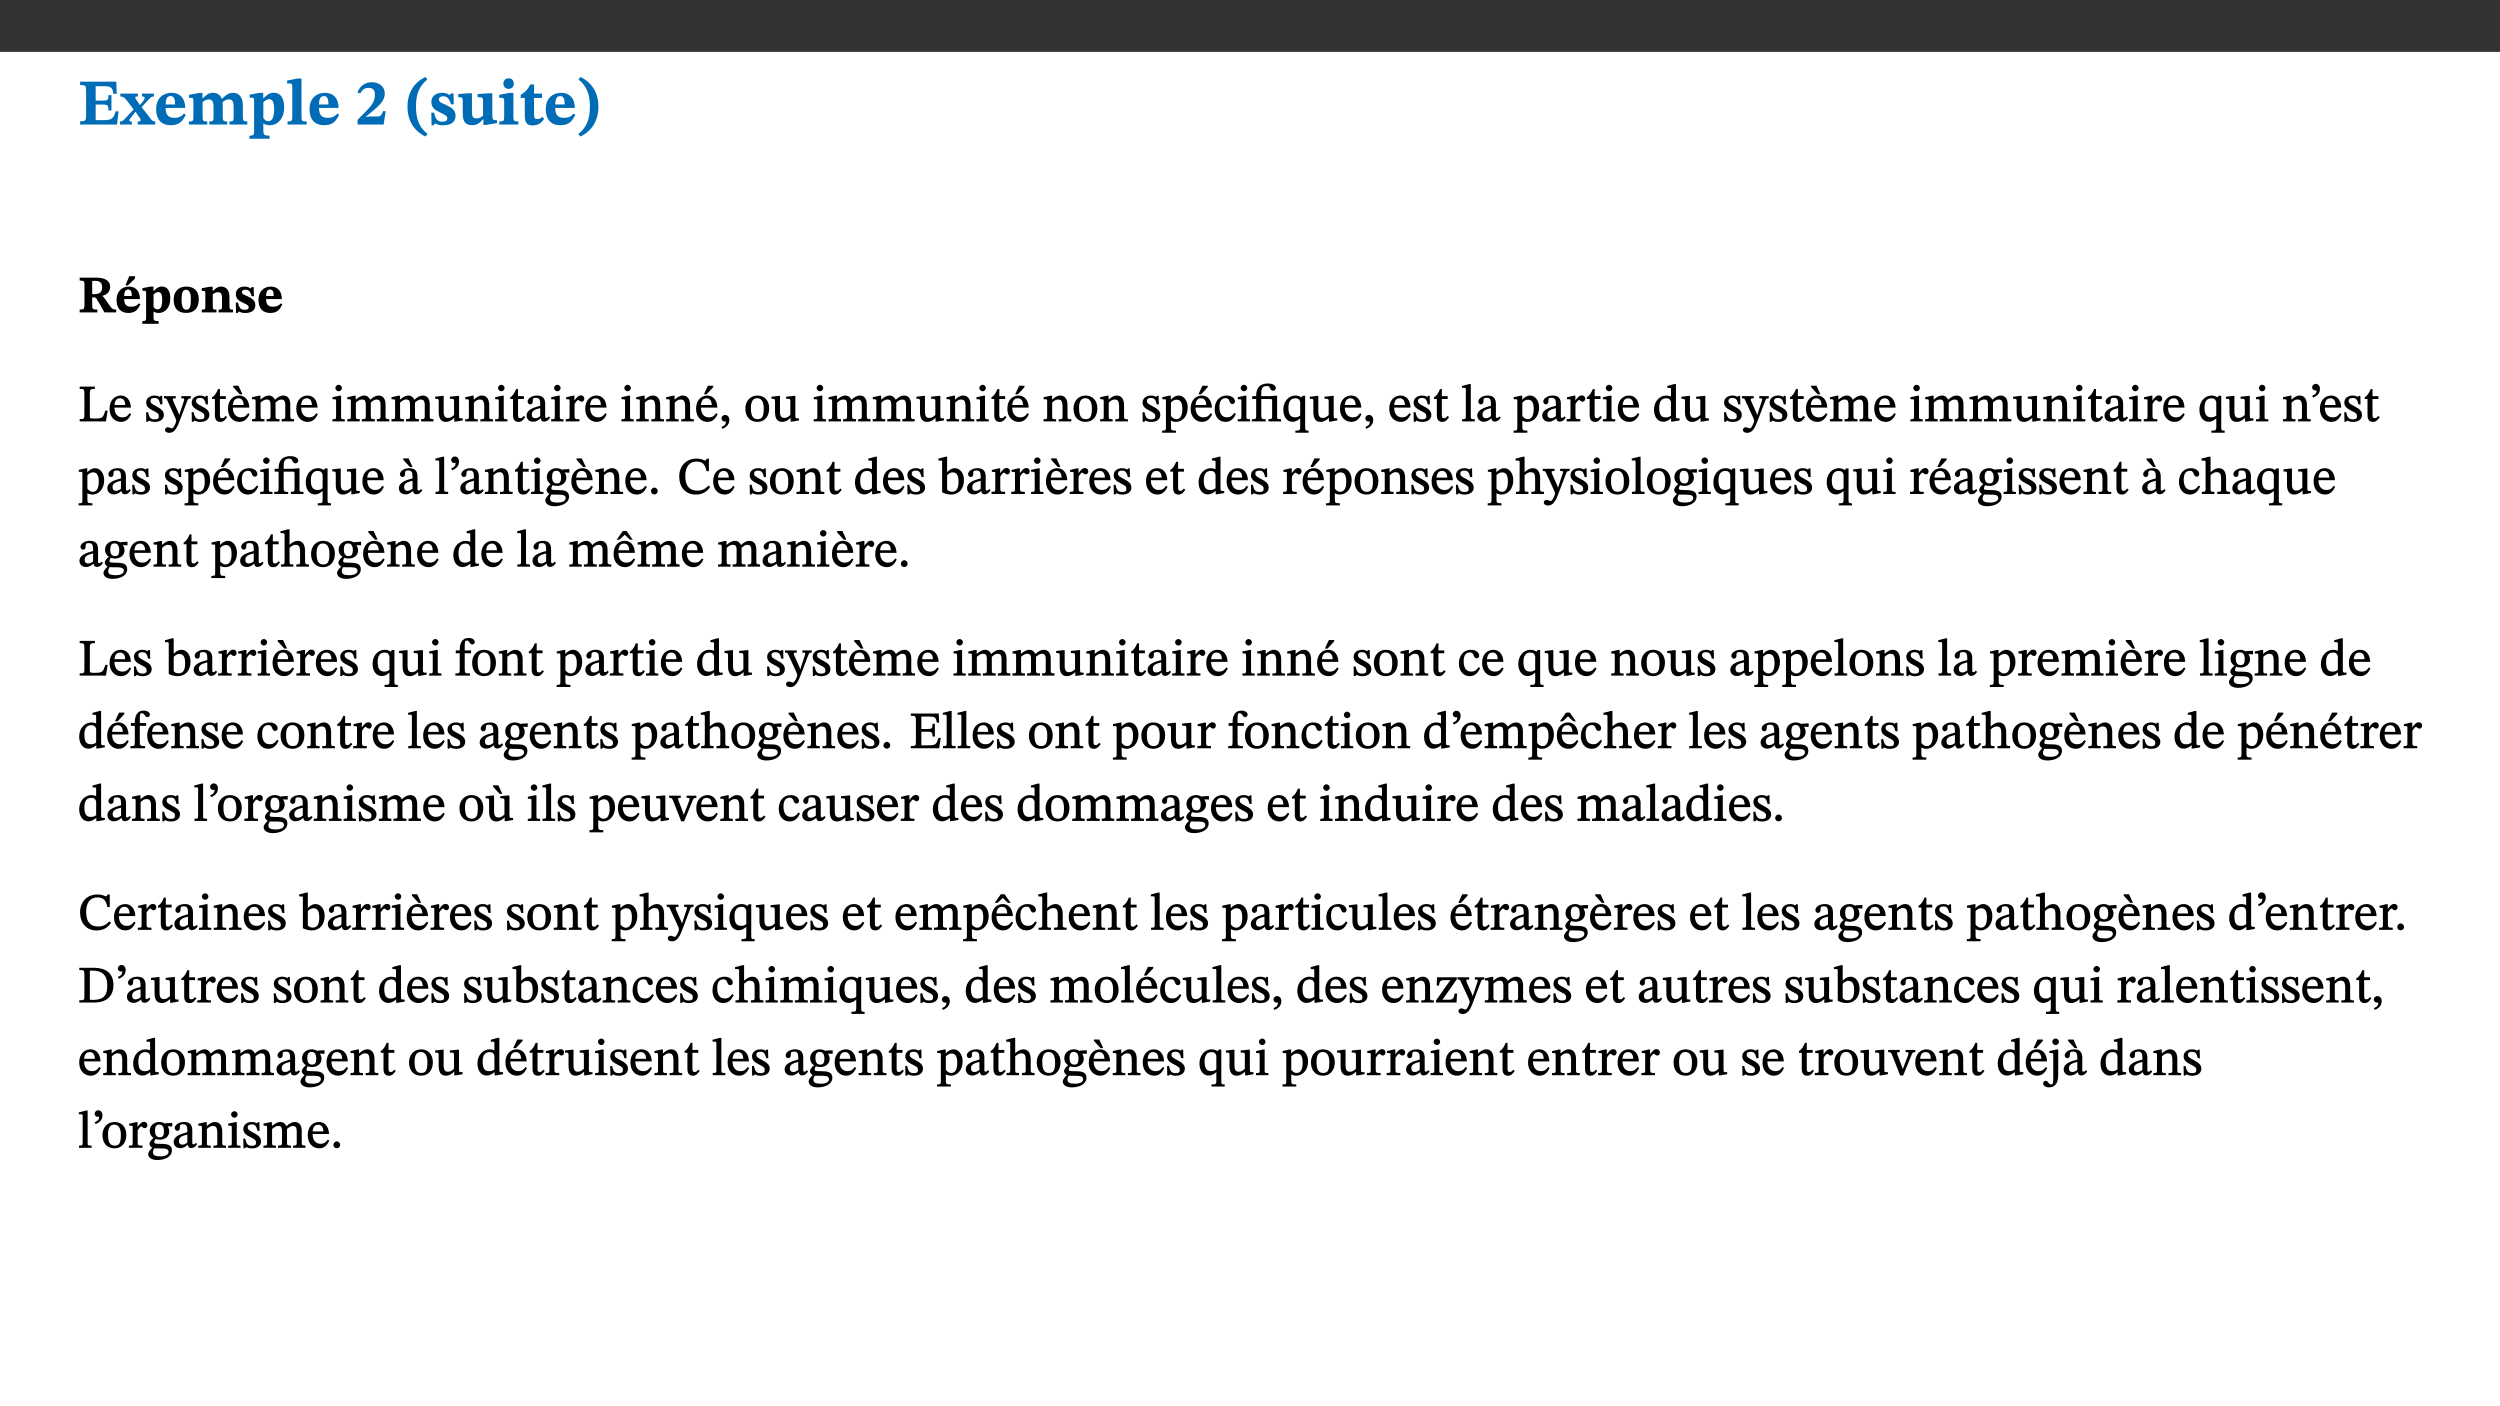 ﻿<?xml version="1.0" encoding="utf-8"?>
<svg xmlns="http://www.w3.org/2000/svg" xmlns:xlink="http://www.w3.org/1999/xlink" viewBox="0 0 960 540" version="1.1">
  <rect x="0" y="0" width="960" height="540" fill="#333333" stroke="none"/>
  <defs>
    <g>
      <symbol overflow="visible" id="glyph0-0">
        <path style="stroke:none;" d="M 7.938 -4.281 L 7.938 -4.688 C 7.938 -7.391 11.922 -9.312 11.922 -12.953 C 11.922 -15.531 9.766 -16.75 7.328 -16.75 C 4.828 -16.75 3.125 -15.234 3.125 -13.234 C 3.125 -12.062 3.594 -11.422 4.391 -11.422 C 4.984 -11.422 5.5 -11.828 5.5 -12.594 C 5.5 -13.531 4.984 -13.562 4.984 -14.375 C 4.984 -15.141 5.656 -15.641 7.109 -15.641 C 8.703 -15.641 9.688 -14.844 9.688 -12.891 C 9.688 -9.062 6.938 -8.156 6.938 -4.938 L 6.938 -4.219 L 7.938 -4.219 Z M 8.875 -1.266 C 8.875 -2.031 8.344 -2.828 7.484 -2.828 C 6.562 -2.828 6.016 -2.062 6.016 -1.266 C 6.016 -0.453 6.5 0.203 7.453 0.203 C 8.344 0.203 8.875 -0.469 8.875 -1.266 Z M 14.75 4.109 L 14.75 -19.625 L 0.25 -19.625 L 0.25 4.188 L 14.75 4.188 Z M 13.453 2.703 L 1.516 2.703 L 1.516 -18.188 L 13.453 -18.188 Z M 13.453 2.703 " />
      </symbol>
      <symbol overflow="visible" id="glyph0-1">
        <path style="stroke:none;" d="M 15.656 -5.062 L 14.5 -5.062 C 13.703 -2.234 13.016 -1.688 9.766 -1.688 L 6.844 -1.688 L 6.844 -7.688 L 9.047 -7.688 C 11.516 -7.688 11.75 -7.531 11.75 -5.406 L 12.906 -5.406 L 12.906 -11.297 L 11.75 -11.297 C 11.75 -9.266 11.516 -9.188 9.047 -9.188 L 6.844 -9.188 L 6.844 -14.719 L 10.109 -14.719 C 12.859 -14.719 13.312 -14.094 13.672 -11.797 L 14.938 -11.797 L 14.766 -16.453 L 0.875 -16.453 L 0.875 -15.188 C 2.906 -15.188 3.172 -14.891 3.172 -13.031 L 3.172 -3.203 C 3.172 -1.359 2.547 -1.234 0.875 -1.234 L 0.875 0 L 15.047 0 Z M 15.656 -5.062 " />
      </symbol>
      <symbol overflow="visible" id="glyph0-2">
        <path style="stroke:none;" d="M 13.359 -0.078 L 13.359 -1.172 C 12.344 -1.172 11.969 -1.688 11.219 -2.703 L 8.125 -6.688 L 10.922 -9.688 C 11.578 -10.406 12 -10.781 12.844 -10.781 L 12.844 -11.891 L 8.281 -11.891 L 8.281 -10.781 C 8.969 -10.781 9.297 -10.656 9.297 -10.281 C 9.297 -9.891 9.25 -9.641 8.453 -8.625 L 7.516 -7.578 L 7.359 -7.578 L 6.938 -8.328 C 5.891 -9.859 5.703 -9.969 5.703 -10.328 C 5.703 -10.734 6 -10.781 6.688 -10.781 L 6.688 -11.891 L -0.047 -11.891 L -0.047 -10.781 C 0.938 -10.781 1.562 -10.406 2.453 -9.25 L 5.078 -5.797 L 1.906 -2.422 C 1.047 -1.484 0.719 -1.172 -0.156 -1.172 L -0.156 0 L 4.406 0 L 4.406 -1.172 C 3.641 -1.172 3.422 -1.219 3.422 -1.531 C 3.422 -1.906 3.672 -2.188 4.156 -2.828 L 5.75 -4.875 L 5.875 -4.875 L 6.312 -4.141 L 7.516 -2.406 C 7.688 -2.188 7.781 -1.984 7.781 -1.766 C 7.781 -1.266 7.484 -1.172 6.641 -1.172 L 6.641 0 L 13.359 0 Z M 13.359 -0.078 " />
      </symbol>
      <symbol overflow="visible" id="glyph0-3">
        <path style="stroke:none;" d="M 11.469 -4.219 C 10.656 -3.203 9.672 -2.578 7.734 -2.578 C 5.625 -2.578 4.438 -3.547 4.438 -6.375 L 11.969 -6.375 C 11.922 -10.188 9.859 -12.188 6.734 -12.188 C 3.516 -12.188 0.797 -10.141 0.797 -5.875 C 0.797 -1.938 2.797 0.266 6.422 0.266 C 10.094 0.266 11.078 -1.703 12.172 -3.719 Z M 4.406 -7.609 C 4.516 -10.016 5 -10.922 6.391 -10.922 C 7.703 -10.922 8.078 -9.641 8.078 -7.703 L 4.406 -7.703 Z M 4.406 -7.609 " />
      </symbol>
      <symbol overflow="visible" id="glyph0-4">
        <path style="stroke:none;" d="M 13.609 -7.266 C 13.609 -7.734 13.578 -8.172 13.531 -8.547 C 14.172 -9.188 15.062 -9.641 15.984 -9.641 C 17.156 -9.641 17.797 -9.047 17.797 -6.719 L 17.797 -2.844 C 17.797 -1.469 17.641 -1.172 16.188 -1.172 L 16.188 0 L 23.047 0 L 23.047 -1.172 C 21.609 -1.172 21.344 -1.484 21.344 -2.844 L 21.344 -7.266 C 21.344 -10.531 19.844 -12.188 17.516 -12.188 C 15.859 -12.188 14.578 -11.156 13.375 -9.938 L 13.203 -9.938 C 12.688 -11.453 11.375 -12.188 9.781 -12.188 C 8.047 -12.188 7.016 -11.125 5.953 -10.094 L 5.797 -10.094 L 5.797 -12.125 L 4.453 -12.125 L 0.641 -11.406 L 0.641 -10.234 C 0.641 -10.234 0.891 -10.266 1.312 -10.266 C 2 -10.266 2.328 -10.141 2.328 -9.219 L 2.328 -2.844 C 2.328 -1.484 2.25 -1.172 0.625 -1.172 L 0.625 0 L 7.656 0 L 7.656 -1.172 C 6.016 -1.172 5.875 -1.484 5.875 -2.844 L 5.875 -8.578 C 6.547 -9.25 7.328 -9.641 8.234 -9.641 C 9.391 -9.641 10.062 -9.047 10.062 -6.719 L 10.062 -2.844 C 10.062 -1.469 9.938 -1.172 8.453 -1.172 L 8.453 0 L 15.312 0 L 15.312 -1.172 C 13.875 -1.172 13.609 -1.484 13.609 -2.844 Z M 13.609 -7.266 " />
      </symbol>
      <symbol overflow="visible" id="glyph0-5">
        <path style="stroke:none;" d="M 5.656 -12.172 L 4.234 -12.172 L 0.422 -11.469 L 0.422 -10.281 C 0.422 -10.281 0.891 -10.312 1.219 -10.312 C 2.031 -10.312 2.156 -10.062 2.156 -9.062 L 2.156 2.609 C 2.156 3.984 1.906 4.281 0.344 4.281 L 0.344 5.453 L 8.109 5.453 L 8.109 4.266 C 6.172 4.266 5.703 4.047 5.703 2.422 L 5.703 -0.375 L 5.797 -0.375 C 6.547 0.094 7.281 0.266 8.234 0.266 C 11.219 0.266 13.703 -2.328 13.703 -6.547 C 13.703 -10.438 12.094 -12.219 9.719 -12.219 C 8.078 -12.219 7.062 -11.406 5.797 -10.141 L 5.656 -10.141 Z M 5.703 -8.531 C 6.219 -9.047 6.984 -9.719 7.984 -9.719 C 9.188 -9.719 9.844 -8.703 9.844 -5.844 C 9.844 -2.375 8.891 -1.281 7.609 -1.281 C 6.609 -1.281 6.047 -1.984 5.703 -2.5 Z M 5.703 -8.531 " />
      </symbol>
      <symbol overflow="visible" id="glyph0-6">
        <path style="stroke:none;" d="M 7.812 -1.172 C 6.016 -1.172 5.828 -1.438 5.828 -2.844 L 5.828 -17.672 L 4.188 -17.672 L 0.297 -16.906 L 0.297 -15.766 C 0.297 -15.766 0.672 -15.781 1.062 -15.781 C 1.688 -15.781 2.281 -15.766 2.281 -14.812 L 2.281 -2.844 C 2.281 -1.484 2.109 -1.172 0.469 -1.172 L 0.469 0 L 7.812 0 Z M 7.812 -1.172 " />
      </symbol>
      <symbol overflow="visible" id="glyph0-7">
        <path style="stroke:none;" d="M 11.469 -5.125 L 10.438 -5.125 C 9.844 -3.547 9.516 -3.094 8.203 -3.094 L 5.359 -3.094 L 3.797 -2.922 L 3.797 -2.969 L 6.672 -5.359 C 9.641 -7.812 11.109 -9.547 11.109 -11.969 C 11.109 -14.469 9.047 -16.25 6.188 -16.25 C 3.516 -16.25 1.562 -14.812 0.625 -12.312 L 1.703 -11.922 C 2.609 -13.734 3.594 -14.078 4.984 -14.078 C 6.641 -14.078 7.312 -13.141 7.312 -11.594 C 7.312 -8.891 6.172 -7.406 3.891 -5.078 L 0.672 -1.812 L 0.672 0 L 10.656 0 Z M 11.469 -5.125 " />
      </symbol>
      <symbol overflow="visible" id="glyph0-8">
        <path style="stroke:none;" d="M 1.734 -6.859 C 1.734 -1.406 4.312 2.547 8.656 4.609 L 9.422 3.625 C 6.391 1.188 5 -1.891 5 -6.859 C 5 -11.797 6.312 -14.812 9.344 -17.266 L 8.656 -18.266 C 4.312 -16.234 1.734 -12.266 1.734 -6.859 Z M 1.734 -6.859 " />
      </symbol>
      <symbol overflow="visible" id="glyph0-9">
        <path style="stroke:none;" d="M 0.891 -4.453 L 0.984 0.297 L 1.766 0.297 L 2.297 -0.391 L 2.484 -0.391 C 3.125 -0.078 3.797 0.297 5.328 0.297 C 7.875 0.297 10.203 -0.562 10.203 -3.375 C 10.203 -5.594 8.672 -6.5 6.547 -7.516 C 4.812 -8.344 3.812 -8.547 3.812 -9.609 C 3.812 -10.328 4.312 -10.859 5.484 -10.859 C 6.812 -10.859 7.75 -10.203 8.453 -7.75 L 9.516 -7.75 L 9.422 -11.969 L 8.422 -11.969 L 8.047 -11.344 L 7.906 -11.344 C 7.516 -11.594 6.609 -12.188 5.156 -12.188 C 2.484 -12.188 0.922 -10.797 0.922 -8.719 C 0.922 -6.547 2.109 -5.672 4.219 -4.656 C 6.547 -3.562 7.031 -3.172 7.031 -2.375 C 7.031 -1.438 6.219 -1.094 5.062 -1.094 C 3.266 -1.094 2.453 -2.125 1.953 -4.562 L 0.875 -4.562 Z M 0.891 -4.453 " />
      </symbol>
      <symbol overflow="visible" id="glyph0-10">
        <path style="stroke:none;" d="M 15.234 -1.656 L 15.094 -1.656 C 13.75 -1.656 13.406 -1.859 13.406 -3.422 L 13.406 -12.016 L 12.391 -12.016 L 7.75 -11.703 L 7.75 -10.5 C 9.391 -10.5 9.859 -10.5 9.859 -9.062 L 9.859 -3.438 C 8.953 -2.672 8.375 -2.359 7.328 -2.359 C 6.266 -2.359 5.594 -2.547 5.594 -4.906 L 5.594 -12.016 L 4.438 -12.016 L 0.328 -11.703 L 0.328 -10.5 C 1.656 -10.484 2.062 -10.5 2.062 -8.969 L 2.062 -4.188 C 2.062 -0.922 3.25 0.25 5.719 0.25 C 7.391 0.25 8.281 -0.344 9.844 -2 L 9.984 -2 L 9.984 0.156 L 10.953 0.156 L 15.234 -0.562 Z M 15.234 -1.656 " />
      </symbol>
      <symbol overflow="visible" id="glyph0-11">
        <path style="stroke:none;" d="M 7.781 -1.172 C 6.125 -1.172 5.875 -1.438 5.875 -2.875 L 5.875 -12.125 L 4.141 -12.125 L 0.422 -11.422 L 0.422 -10.234 C 0.422 -10.234 0.719 -10.266 1.062 -10.266 C 1.812 -10.266 2.328 -10.234 2.328 -9.125 L 2.328 -2.797 C 2.328 -1.391 2.062 -1.172 0.453 -1.172 L 0.453 0 L 7.781 0 Z M 4.016 -17.75 C 2.75 -17.75 2.031 -16.875 2.031 -15.719 C 2.031 -14.547 2.781 -13.703 4.016 -13.703 C 5.328 -13.703 6.016 -14.547 6.016 -15.734 C 6.016 -16.875 5.328 -17.75 4.016 -17.75 Z M 4.016 -17.75 " />
      </symbol>
      <symbol overflow="visible" id="glyph0-12">
        <path style="stroke:none;" d="M 8.844 -2.922 C 8.25 -2.422 7.828 -2.125 6.859 -2.125 C 5.922 -2.125 5.625 -2.5 5.625 -4.312 L 5.625 -10.203 L 8.719 -10.203 L 8.719 -11.891 L 5.625 -11.891 L 5.656 -15.406 L 4.188 -15.406 C 3.172 -13.234 1.906 -12.234 0.516 -11.406 L 0.516 -10.203 L 2.078 -10.203 L 2.078 -3.438 C 2.078 -0.594 3.047 0.344 4.984 0.344 C 7.578 0.344 8.453 -0.766 9.516 -2.156 Z M 8.844 -2.922 " />
      </symbol>
      <symbol overflow="visible" id="glyph0-13">
        <path style="stroke:none;" d="M 8.25 -6.859 C 8.25 -12.266 5.672 -16.234 1.312 -18.266 L 0.625 -17.266 C 3.672 -14.812 4.984 -11.797 4.984 -6.859 C 4.984 -1.891 3.594 1.188 0.547 3.625 L 1.312 4.609 C 5.672 2.547 8.25 -1.406 8.25 -6.859 Z M 8.25 -6.859 " />
      </symbol>
      <symbol overflow="visible" id="glyph1-0">
        <path style="stroke:none;" d="M 6.375 -3.5 L 6.375 -3.828 C 6.375 -6 9.578 -7.547 9.578 -10.484 C 9.578 -12.547 7.844 -13.594 5.891 -13.594 C 3.891 -13.594 2.516 -12.312 2.516 -10.703 C 2.516 -9.766 2.891 -9.188 3.531 -9.188 C 4 -9.188 4.422 -9.562 4.422 -10.188 C 4.422 -10.938 4 -10.953 4 -11.609 C 4 -12.234 4.547 -12.578 5.719 -12.578 C 7 -12.578 7.797 -12 7.797 -10.422 C 7.797 -7.344 5.578 -6.609 5.578 -4.031 L 5.578 -3.391 L 6.375 -3.391 Z M 7.125 -1.078 C 7.125 -1.688 6.719 -2.391 6.016 -2.391 C 5.281 -2.391 4.844 -1.719 4.844 -1.078 C 4.844 -0.422 5.219 0.156 6 0.156 C 6.719 0.156 7.125 -0.438 7.125 -1.078 Z M 11.859 3.25 L 11.859 -15.891 L 0.203 -15.891 L 0.203 3.359 L 11.859 3.359 Z M 10.812 2.047 L 1.219 2.047 L 1.219 -14.625 L 10.812 -14.625 Z M 10.812 2.047 " />
      </symbol>
      <symbol overflow="visible" id="glyph1-1">
        <path style="stroke:none;" d="M 12.406 -9.859 C 12.406 -12.391 9.953 -13.344 7.188 -13.344 L 0.703 -13.344 L 0.703 -12.234 C 2.297 -12.234 2.547 -11.969 2.547 -10.797 L 2.547 -2.828 C 2.547 -1.188 2.219 -1.109 0.703 -1.109 L 0.703 0 L 7.484 0 L 7.484 -1.109 C 5.781 -1.109 5.516 -1.188 5.516 -2.812 L 5.516 -5.781 L 5.922 -5.781 C 6.594 -5.781 6.875 -5.734 7.234 -5.125 C 8.031 -3.828 8.406 -3.25 10.219 0 L 14.719 0 L 14.719 -1.109 C 13.812 -1.109 13.234 -1.219 12.609 -2.094 C 10.453 -5.094 9.906 -6.031 9.266 -6.453 L 9.266 -6.312 C 10.922 -6.719 12.406 -7.672 12.406 -9.859 Z M 5.516 -12.047 C 5.891 -12.109 6.297 -12.109 6.719 -12.109 C 8.562 -12.109 9.328 -11.234 9.328 -9.719 C 9.328 -7.547 8.266 -7.094 6.281 -7 L 5.516 -7.016 Z M 5.516 -12.047 " />
      </symbol>
      <symbol overflow="visible" id="glyph1-2">
        <path style="stroke:none;" d="M 9.219 -3.484 C 8.562 -2.672 7.766 -2.188 6.219 -2.188 C 4.516 -2.188 3.562 -2.906 3.562 -5.125 L 9.625 -5.125 C 9.578 -8.25 7.922 -9.922 5.422 -9.922 C 2.828 -9.922 0.641 -8.203 0.641 -4.781 C 0.641 -1.609 2.25 0.219 5.156 0.219 C 8.109 0.219 8.906 -1.391 9.797 -3.094 Z M 3.547 -6.172 C 3.625 -8.109 4.031 -8.781 5.141 -8.781 C 6.203 -8.781 6.5 -7.812 6.5 -6.312 L 3.547 -6.312 Z M 4.109 -10.375 L 5.016 -10.375 L 7.734 -13.031 L 7.734 -13.891 L 5.516 -13.891 L 4.047 -10.375 Z M 4.109 -10.375 " />
      </symbol>
      <symbol overflow="visible" id="glyph1-3">
        <path style="stroke:none;" d="M 4.547 -9.906 L 3.406 -9.906 L 0.344 -9.344 L 0.344 -8.281 C 0.344 -8.281 0.719 -8.281 0.969 -8.281 C 1.641 -8.281 1.734 -8.141 1.734 -7.344 L 1.734 2.031 C 1.734 3.141 1.531 3.328 0.281 3.328 L 0.281 4.375 L 6.516 4.375 L 6.516 3.312 C 4.953 3.312 4.578 3.188 4.578 1.891 L 4.578 -0.297 L 4.703 -0.297 C 5.266 0.062 5.859 0.219 6.609 0.219 C 9.031 0.219 11.016 -1.938 11.016 -5.312 C 11.016 -8.453 9.719 -9.938 7.812 -9.938 C 6.5 -9.938 5.672 -9.266 4.688 -8.266 L 4.547 -8.266 Z M 4.578 -6.875 C 5 -7.297 5.625 -7.812 6.422 -7.812 C 7.391 -7.812 7.906 -7.047 7.906 -4.766 C 7.906 -1.969 7.156 -1.156 6.109 -1.156 C 5.312 -1.156 4.859 -1.688 4.578 -2.109 Z M 4.578 -6.875 " />
      </symbol>
      <symbol overflow="visible" id="glyph1-4">
        <path style="stroke:none;" d="M 5.516 -9.922 C 2.172 -9.922 0.641 -7.688 0.641 -4.906 C 0.641 -1.438 2.328 0.203 5.453 0.203 C 8.594 0.203 10.281 -1.719 10.281 -5.125 C 10.281 -7.984 8.703 -9.922 5.516 -9.922 Z M 5.359 -8.703 C 6.672 -8.703 7.25 -7.453 7.25 -4.953 C 7.25 -2.219 6.828 -1.031 5.516 -1.031 C 4.219 -1.031 3.672 -2.25 3.672 -5.094 C 3.672 -7.375 4.078 -8.703 5.359 -8.703 Z M 5.359 -8.703 " />
      </symbol>
      <symbol overflow="visible" id="glyph1-5">
        <path style="stroke:none;" d="M 11.141 -5.891 C 11.141 -8.531 9.922 -9.922 7.828 -9.922 C 6.641 -9.922 5.781 -9.188 4.797 -8.234 L 4.688 -8.234 L 4.688 -9.859 L 3.578 -9.859 L 0.516 -9.281 L 0.516 -8.25 C 0.516 -8.25 0.719 -8.25 1.062 -8.25 C 1.609 -8.25 1.875 -8.203 1.875 -7.469 L 1.875 -2.344 C 1.875 -1.25 1.812 -1.062 0.5 -1.062 L 0.5 0 L 6.156 0 L 6.156 -1.062 C 4.844 -1.062 4.734 -1.25 4.734 -2.344 L 4.734 -6.938 C 5.312 -7.406 5.859 -7.75 6.672 -7.75 C 7.734 -7.75 8.281 -7.328 8.281 -5.453 L 8.281 -2.344 C 8.281 -1.234 8.141 -1.062 6.969 -1.062 L 6.969 0 L 12.516 0 L 12.516 -1.062 C 11.359 -1.062 11.141 -1.25 11.141 -2.344 Z M 11.141 -5.891 " />
      </symbol>
      <symbol overflow="visible" id="glyph1-6">
        <path style="stroke:none;" d="M 0.719 -3.641 L 0.797 0.234 L 1.391 0.234 L 1.828 -0.312 L 2.031 -0.312 C 2.516 -0.078 3.047 0.234 4.281 0.234 C 6.328 0.234 8.203 -0.516 8.203 -2.766 C 8.203 -4.562 6.969 -5.344 5.266 -6.156 C 3.859 -6.828 3.062 -6.938 3.062 -7.797 C 3.062 -8.359 3.469 -8.719 4.406 -8.719 C 5.484 -8.719 6.234 -8.266 6.797 -6.234 L 7.656 -6.234 L 7.562 -9.734 L 6.797 -9.734 L 6.5 -9.25 L 6.312 -9.25 C 6.031 -9.422 5.312 -9.922 4.141 -9.922 C 1.984 -9.922 0.734 -8.75 0.734 -7.078 C 0.734 -5.312 1.688 -4.562 3.391 -3.75 C 5.266 -2.875 5.656 -2.609 5.656 -1.969 C 5.656 -1.219 5 -1 4.062 -1 C 2.625 -1 1.969 -1.766 1.547 -3.781 L 0.703 -3.781 Z M 0.719 -3.641 " />
      </symbol>
      <symbol overflow="visible" id="glyph1-7">
        <path style="stroke:none;" d="M 9.219 -3.484 C 8.562 -2.672 7.766 -2.188 6.219 -2.188 C 4.516 -2.188 3.562 -2.906 3.562 -5.125 L 9.625 -5.125 C 9.578 -8.25 7.922 -9.922 5.422 -9.922 C 2.828 -9.922 0.641 -8.203 0.641 -4.781 C 0.641 -1.609 2.25 0.219 5.156 0.219 C 8.109 0.219 8.906 -1.391 9.797 -3.094 Z M 3.547 -6.172 C 3.625 -8.109 4.031 -8.781 5.141 -8.781 C 6.203 -8.781 6.5 -7.812 6.5 -6.312 L 3.547 -6.312 Z M 3.547 -6.172 " />
      </symbol>
      <symbol overflow="visible" id="glyph2-0">
        <path style="stroke:none;" d="M 6.5 -3.5 L 6.5 -3.828 C 6.5 -6 9.703 -7.547 9.703 -10.484 C 9.703 -12.547 7.844 -13.594 5.891 -13.594 C 3.891 -13.594 2.375 -12.312 2.375 -10.703 C 2.375 -9.766 2.891 -9.188 3.531 -9.188 C 4 -9.188 4.547 -9.562 4.547 -10.188 C 4.547 -10.938 4.125 -10.953 4.125 -11.609 C 4.125 -12.234 4.547 -12.578 5.719 -12.578 C 7 -12.578 7.656 -12 7.656 -10.422 C 7.656 -7.344 5.438 -6.609 5.438 -4.031 L 5.438 -3.391 L 6.5 -3.391 Z M 7.25 -1.078 C 7.25 -1.688 6.719 -2.391 6.016 -2.391 C 5.281 -2.391 4.703 -1.719 4.703 -1.078 C 4.703 -0.422 5.219 0.156 6 0.156 C 6.719 0.156 7.25 -0.438 7.25 -1.078 Z M 11.969 3.25 L 11.969 -15.891 L 0.062 -15.891 L 0.062 3.359 L 11.969 3.359 Z M 10.812 2.047 L 1.328 2.047 L 1.328 -14.625 L 10.672 -14.625 L 10.672 2.047 Z M 10.812 2.047 " />
      </symbol>
      <symbol overflow="visible" id="glyph2-1">
        <path style="stroke:none;" d="M 11.312 -4.141 L 10.578 -4.141 C 9.766 -1.688 9.578 -1.094 6.906 -1.094 L 6 -1.094 C 4.828 -1.094 4.609 -1.141 4.609 -2.016 L 4.609 -10.656 C 4.609 -12.219 4.828 -12.484 6.547 -12.484 L 6.547 -13.344 L 0.703 -13.344 L 0.703 -12.484 C 2.438 -12.484 2.516 -12.219 2.516 -10.672 L 2.516 -2.562 C 2.516 -1.016 2.438 -0.859 0.703 -0.859 L 0.703 0 L 10.812 0 L 11.453 -4.141 Z M 11.312 -4.141 " />
      </symbol>
      <symbol overflow="visible" id="glyph2-2">
        <path style="stroke:none;" d="M 8.172 -3.062 C 7.531 -2.234 7.016 -1.547 5.406 -1.547 C 3.812 -1.547 2.406 -2.672 2.406 -5.297 L 8.719 -5.297 C 8.609 -8.203 7.047 -9.922 4.875 -9.922 C 2.547 -9.922 0.531 -8.188 0.531 -4.859 C 0.531 -1.656 2.531 0.203 4.922 0.203 C 6.969 0.203 8.047 -1.172 8.812 -2.75 L 8.234 -3.172 Z M 2.391 -6.156 C 2.547 -8.016 3.234 -8.859 4.578 -8.859 C 6 -8.859 6.516 -7.625 6.547 -6.297 L 2.406 -6.297 Z M 2.391 -6.156 " />
      </symbol>
      <symbol overflow="visible" id="glyph2-3">
        <path style="stroke:none;" d="M 0.641 -3.391 L 0.703 0.156 L 1.297 0.156 L 1.719 -0.297 C 2.234 -0.078 2.828 0.219 3.984 0.219 C 5.781 0.219 7.453 -0.625 7.453 -2.484 C 7.453 -3.969 6.438 -4.797 4.625 -5.75 C 2.953 -6.609 2.328 -7.016 2.328 -7.797 C 2.328 -8.688 2.906 -8.984 3.828 -8.984 C 5.047 -8.984 5.641 -8.531 6.094 -6.516 L 6.891 -6.516 L 6.812 -9.828 L 6.219 -9.828 L 5.875 -9.406 L 5.938 -9.406 C 5.438 -9.641 4.844 -9.922 3.844 -9.922 C 2.125 -9.922 0.656 -8.906 0.656 -7.266 C 0.656 -5.797 1.516 -5.016 3.328 -4.109 L 3.422 -4.062 C 5.281 -3.141 5.516 -2.891 5.516 -1.953 C 5.516 -1.016 4.938 -0.781 3.938 -0.781 C 2.469 -0.781 1.828 -1.328 1.391 -3.531 L 0.641 -3.531 Z M 0.641 -3.391 " />
      </symbol>
      <symbol overflow="visible" id="glyph2-4">
        <path style="stroke:none;" d="M 9.828 -9.688 L 6.297 -9.688 L 6.297 -8.844 C 7.094 -8.844 7.406 -8.859 7.406 -8.469 C 7.406 -8.312 7.344 -8.125 7.312 -7.969 L 5.438 -2.266 L 5.5 -2.266 L 5.234 -3.172 L 3.281 -7.547 C 3.172 -7.828 3.016 -8.172 3.016 -8.406 C 3.016 -8.766 3.125 -8.828 4.141 -8.828 L 4.141 -9.688 L -0.375 -9.688 L -0.375 -8.844 C 0.484 -8.844 0.625 -8.703 0.812 -8.25 L 3.75 -1.859 C 3.984 -1.312 4.344 -0.484 4.344 -0.219 C 4.344 0.359 3.344 2.688 2.703 2.688 C 2.219 2.688 1.797 2.25 1.094 2.25 C 0.562 2.25 0.016 2.656 0.016 3.25 C 0.016 4 0.734 4.406 1.641 4.406 C 3.25 4.406 4.344 3.25 5.453 0.312 L 8.562 -7.844 C 8.844 -8.625 9.031 -8.844 9.938 -8.844 L 9.938 -9.688 Z M 9.828 -9.688 " />
      </symbol>
      <symbol overflow="visible" id="glyph2-5">
        <path style="stroke:none;" d="M 5.734 -2.016 C 5.234 -1.453 5.078 -1.234 4.438 -1.234 C 3.672 -1.234 3.609 -1.578 3.609 -2.984 L 3.609 -8.594 L 5.859 -8.594 L 5.859 -9.688 L 3.609 -9.688 L 3.625 -12.406 L 2.906 -12.406 C 2.125 -10.578 1.578 -9.844 0.594 -9.25 L 0.594 -8.594 L 1.688 -8.594 L 1.688 -2.438 C 1.688 -0.641 2.406 0.203 3.75 0.203 C 5.016 0.203 5.516 -0.438 6.391 -1.641 L 5.812 -2.109 Z M 5.734 -2.016 " />
      </symbol>
      <symbol overflow="visible" id="glyph2-6">
        <path style="stroke:none;" d="M 8.172 -3.062 C 7.531 -2.234 7.016 -1.547 5.406 -1.547 C 3.812 -1.547 2.406 -2.672 2.406 -5.297 L 8.719 -5.297 C 8.609 -8.203 7.047 -9.922 4.875 -9.922 C 2.547 -9.922 0.531 -8.188 0.531 -4.859 C 0.531 -1.656 2.531 0.203 4.922 0.203 C 6.969 0.203 8.047 -1.172 8.812 -2.75 L 8.234 -3.172 Z M 2.391 -6.156 C 2.547 -8.016 3.234 -8.859 4.578 -8.859 C 6 -8.859 6.516 -7.625 6.547 -6.297 L 2.406 -6.297 Z M 4.5 -13.688 L 2.531 -13.688 L 2.531 -13.141 L 5.062 -10.375 L 6.094 -10.375 L 4.562 -13.688 Z M 4.5 -13.688 " />
      </symbol>
      <symbol overflow="visible" id="glyph2-7">
        <path style="stroke:none;" d="M 3.766 -7.156 C 4.344 -7.688 5.141 -8.391 6.172 -8.391 C 7.094 -8.391 7.625 -8.062 7.625 -6.375 L 7.625 -2.438 C 7.625 -1.031 7.656 -0.844 6.094 -0.844 L 6.094 0 L 11.078 0 L 11.078 -0.844 C 9.516 -0.844 9.547 -1.062 9.547 -2.438 L 9.547 -7.219 C 10.156 -7.75 10.891 -8.391 11.719 -8.391 C 12.656 -8.391 13.281 -8.062 13.281 -6.25 L 13.281 -2.438 C 13.281 -1.219 13.375 -0.844 11.875 -0.844 L 11.875 0 L 16.641 0 L 16.641 -0.844 C 15.141 -0.844 15.203 -1.172 15.203 -2.438 L 15.203 -6.5 C 15.203 -8.906 14.062 -9.922 12.516 -9.922 C 11.453 -9.922 10.344 -9.297 9.281 -8.266 L 9.344 -8.266 C 8.984 -9.078 8.188 -9.922 7.047 -9.922 C 5.703 -9.922 4.688 -9.141 3.641 -8.25 L 3.75 -8.25 L 3.75 -9.859 L 3.141 -9.859 L 0.516 -9.266 L 0.516 -8.562 L 0.734 -8.484 C 0.734 -8.484 0.891 -8.484 1.188 -8.484 C 1.75 -8.484 1.891 -8.422 1.891 -7.703 L 1.891 -2.125 C 1.891 -0.938 1.891 -0.844 0.5 -0.844 L 0.5 0 L 5.297 0 L 5.297 -0.844 C 3.938 -0.844 3.812 -0.938 3.812 -2.047 L 3.812 -7.172 Z M 3.766 -7.156 " />
      </symbol>
      <symbol overflow="visible" id="glyph2-8">
        <path style="stroke:none;" d="M 2.891 -14.062 C 2.188 -14.062 1.609 -13.406 1.609 -12.812 C 1.609 -12.188 2.219 -11.547 2.891 -11.547 C 3.578 -11.547 4.141 -12.188 4.141 -12.812 C 4.141 -13.406 3.578 -14.062 2.891 -14.062 Z M 5.125 -0.812 C 3.781 -0.812 3.812 -0.969 3.812 -2.125 L 3.812 -9.859 L 3.172 -9.859 L 0.516 -9.281 L 0.516 -8.594 L 0.734 -8.5 C 0.734 -8.5 0.875 -8.5 1.156 -8.5 C 1.734 -8.5 1.891 -8.547 1.891 -7.688 L 1.891 -2.125 C 1.891 -1 1.969 -0.812 0.5 -0.812 L 0.5 0 L 5.234 0 L 5.234 -0.812 Z M 5.125 -0.812 " />
      </symbol>
      <symbol overflow="visible" id="glyph2-9">
        <path style="stroke:none;" d="M 10.75 -1.156 L 10.562 -1.156 C 9.609 -1.156 9.484 -1.156 9.484 -2.328 L 9.484 -9.781 L 8.891 -9.781 L 5.953 -9.484 L 5.953 -8.672 C 7.375 -8.672 7.562 -8.688 7.562 -7.625 L 7.562 -2.453 C 6.812 -1.797 6.281 -1.328 5.266 -1.328 C 4.219 -1.328 3.578 -1.797 3.578 -3.828 L 3.578 -9.781 L 3.031 -9.781 L 0.312 -9.469 L 0.312 -8.672 C 1.531 -8.641 1.672 -8.688 1.672 -7.609 L 1.672 -3.562 C 1.672 -0.859 2.766 0.203 4.422 0.203 C 5.703 0.203 6.719 -0.438 7.734 -1.438 L 7.656 -1.438 L 7.656 0.094 L 8.234 0.094 L 10.875 -0.375 L 10.875 -1.156 Z M 10.75 -1.156 " />
      </symbol>
      <symbol overflow="visible" id="glyph2-10">
        <path style="stroke:none;" d="M 9.703 -6.234 C 9.703 -8.531 8.719 -9.922 6.906 -9.922 C 5.656 -9.922 4.688 -9.156 3.641 -8.25 L 3.75 -8.25 L 3.766 -9.859 L 3.188 -9.859 L 0.516 -9.266 L 0.516 -8.562 L 0.734 -8.484 C 0.734 -8.484 0.859 -8.484 1.188 -8.484 C 1.734 -8.484 1.891 -8.453 1.891 -7.734 L 1.891 -2.125 C 1.891 -1.016 1.969 -0.812 0.5 -0.812 L 0.5 0 L 5.312 0 L 5.312 -0.812 C 3.766 -0.812 3.812 -1.016 3.812 -2.125 L 3.812 -7.188 C 4.359 -7.703 5.016 -8.391 6.094 -8.391 C 7 -8.391 7.797 -8.125 7.797 -5.734 L 7.797 -2.125 C 7.797 -1.016 7.875 -0.812 6.312 -0.812 L 6.312 0 L 11.172 0 L 11.172 -0.812 C 9.719 -0.812 9.703 -1.016 9.703 -2.125 Z M 9.703 -6.234 " />
      </symbol>
      <symbol overflow="visible" id="glyph2-11">
        <path style="stroke:none;" d="M 6 -1.359 C 6.109 -0.484 6.453 0.094 7.328 0.094 C 8.344 0.094 8.906 -0.359 9.641 -1.422 L 9.156 -1.906 C 8.812 -1.516 8.625 -1.359 8.25 -1.359 C 7.828 -1.359 7.766 -1.375 7.766 -2.188 L 7.766 -6.719 C 7.766 -8.781 6.828 -9.922 4.656 -9.922 C 2.484 -9.922 1.016 -8.703 1.016 -7.594 C 1.016 -6.938 1.594 -6.516 1.984 -6.516 C 2.547 -6.516 2.984 -6.938 2.984 -7.547 C 2.984 -8.75 3.062 -9.047 4.203 -9.047 C 5.406 -9.047 5.859 -8.5 5.859 -6.766 L 5.859 -6 C 4.281 -5.5 0.625 -4.844 0.625 -2.219 C 0.625 -0.938 1.594 0.141 3.125 0.141 C 4.406 0.141 5.203 -0.453 6.094 -1.234 L 6.016 -1.234 Z M 5.891 -2.047 C 5.219 -1.5 4.609 -1.219 3.938 -1.219 C 3.094 -1.219 2.625 -1.688 2.625 -2.688 C 2.625 -4.25 4.188 -4.656 5.859 -5.078 L 5.859 -2.016 Z M 5.891 -2.047 " />
      </symbol>
      <symbol overflow="visible" id="glyph2-12">
        <path style="stroke:none;" d="M 3.641 -9.859 L 3.172 -9.859 L 0.562 -9.25 L 0.562 -8.562 L 0.781 -8.484 C 0.781 -8.484 0.922 -8.484 1.312 -8.484 C 2.031 -8.484 1.891 -8.25 1.891 -7.531 L 1.891 -2.047 C 1.891 -0.938 1.891 -0.844 0.438 -0.844 L 0.438 0 L 5.672 0 L 5.672 -0.844 C 4.062 -0.844 3.812 -0.891 3.812 -2.156 L 3.812 -6.672 C 4.25 -7.406 4.797 -8.203 5.266 -8.203 C 5.5 -8.203 5.891 -7.531 6.547 -7.531 C 7 -7.531 7.547 -7.969 7.547 -8.719 C 7.547 -9.406 7.047 -9.984 6.281 -9.984 C 5.312 -9.984 4.625 -9.25 3.625 -7.812 L 3.766 -7.812 L 3.766 -9.859 Z M 3.641 -9.859 " />
      </symbol>
      <symbol overflow="visible" id="glyph2-13">
        <path style="stroke:none;" d="M 8.172 -3.062 C 7.531 -2.234 7.016 -1.547 5.406 -1.547 C 3.812 -1.547 2.406 -2.672 2.406 -5.297 L 8.719 -5.297 C 8.609 -8.203 7.047 -9.922 4.875 -9.922 C 2.547 -9.922 0.531 -8.188 0.531 -4.859 C 0.531 -1.656 2.531 0.203 4.922 0.203 C 6.969 0.203 8.047 -1.172 8.812 -2.75 L 8.234 -3.172 Z M 2.391 -6.156 C 2.547 -8.016 3.234 -8.859 4.578 -8.859 C 6 -8.859 6.516 -7.625 6.547 -6.297 L 2.406 -6.297 Z M 3.75 -10.375 L 4.562 -10.375 L 7.109 -13.141 L 7.109 -13.688 L 5.062 -13.688 L 3.531 -10.375 Z M 3.75 -10.375 " />
      </symbol>
      <symbol overflow="visible" id="glyph2-14">
        <path style="stroke:none;" d="M 1.469 2.828 C 2.266 2.469 4.062 1.672 4.062 -0.578 C 4.062 -1.672 3.406 -2.469 2.406 -2.469 C 1.609 -2.469 1.031 -1.797 1.031 -1.156 C 1.031 -0.578 1.5 0.047 2.266 0.047 C 2.484 0.047 2.672 0 2.75 -0.016 C 2.75 1.422 1.969 1.75 1.062 2.125 L 1.422 2.875 Z M 1.469 2.828 " />
      </symbol>
      <symbol overflow="visible" id="glyph2-15">
        <path style="stroke:none;" d="M 5.141 -9.922 C 2.453 -9.922 0.531 -7.828 0.531 -4.938 C 0.531 -1.719 2.344 0.203 5.141 0.203 C 7.734 0.203 9.688 -1.672 9.688 -5.016 C 9.688 -7.969 7.875 -9.922 5.141 -9.922 Z M 5.062 -8.906 C 6.828 -8.906 7.594 -7.375 7.594 -4.922 C 7.594 -1.672 6.859 -0.859 5.219 -0.859 C 3.5 -0.844 2.656 -2.031 2.656 -5.203 C 2.656 -7.75 3.547 -8.906 5.062 -8.906 Z M 5.062 -8.906 " />
      </symbol>
      <symbol overflow="visible" id="glyph2-16">
        <path style="stroke:none;" d="M 3.5 -9.859 L 3.016 -9.859 L 0.359 -9.281 L 0.359 -8.594 L 0.578 -8.5 C 0.578 -8.5 0.875 -8.5 1.141 -8.5 C 1.797 -8.5 1.75 -8.359 1.75 -7.609 L 1.75 2.25 C 1.75 3.359 1.688 3.562 0.297 3.562 L 0.297 4.375 L 5.594 4.375 L 5.594 3.547 C 3.922 3.547 3.672 3.422 3.672 2.125 L 3.672 -0.359 L 3.578 -0.359 C 4.109 0 4.875 0.203 5.641 0.203 C 8.031 0.203 10.125 -1.938 10.125 -5.312 C 10.125 -7.922 8.625 -9.922 6.656 -9.922 C 5.484 -9.922 4.422 -9.266 3.484 -8.188 L 3.625 -8.188 L 3.625 -9.859 Z M 3.625 -7.125 C 4 -7.625 4.781 -8.312 5.844 -8.312 C 7.312 -8.312 8.047 -7.266 8.047 -4.766 C 8.047 -1.984 7.125 -0.844 5.734 -0.844 C 4.625 -0.844 4 -1.688 3.672 -2.078 L 3.672 -7.172 Z M 3.625 -7.125 " />
      </symbol>
      <symbol overflow="visible" id="glyph2-17">
        <path style="stroke:none;" d="M 8.031 -3.172 C 7.125 -2.016 6.547 -1.547 5.266 -1.547 C 3.203 -1.547 2.344 -3.125 2.344 -5.562 C 2.344 -7.844 3.203 -8.922 4.828 -8.922 C 6.531 -8.922 5.875 -6.656 7.344 -6.656 C 7.906 -6.656 8.312 -7.094 8.312 -7.672 C 8.312 -8.828 7.031 -9.922 5.156 -9.922 C 2.297 -9.922 0.516 -7.75 0.516 -4.625 C 0.516 -1.859 2.156 0.203 4.641 0.203 C 6.766 0.203 7.875 -1.172 8.672 -2.844 L 8.094 -3.266 Z M 8.031 -3.172 " />
      </symbol>
      <symbol overflow="visible" id="glyph2-18">
        <path style="stroke:none;" d="M 11.328 -0.844 C 9.906 -0.844 9.922 -1 9.922 -2.125 L 9.922 -9.859 L 9.281 -9.859 L 7.156 -9.688 L 3.844 -9.688 L 3.844 -10.75 C 3.844 -12.953 4.516 -13.562 5.891 -13.562 C 6.578 -13.562 6.891 -13.5 7.109 -12.922 C 7.375 -12.328 7.766 -11.75 8.359 -11.75 C 8.969 -11.75 9.438 -12.234 9.438 -12.797 C 9.438 -13.906 8.125 -14.547 6.391 -14.547 C 4.484 -14.547 3.203 -13.781 2.672 -12.922 C 2.109 -12.031 1.891 -11.078 1.891 -9.688 L 0.375 -9.688 L 0.375 -8.594 L 1.891 -8.594 L 1.891 -2.484 C 1.891 -0.938 1.812 -0.812 0.219 -0.812 L 0.219 0 L 5.562 0 L 5.562 -0.812 C 4.047 -0.812 3.844 -0.953 3.844 -2.484 L 3.844 -8.594 L 7.594 -8.594 C 7.969 -8.484 8.016 -8.312 8.016 -7.656 L 8.016 -2.125 C 8.016 -1.078 8.062 -0.844 6.609 -0.844 L 6.609 0 L 11.453 0 L 11.453 -0.844 Z M 11.328 -0.844 " />
      </symbol>
      <symbol overflow="visible" id="glyph2-19">
        <path style="stroke:none;" d="M 10.219 4.266 L 10.219 3.562 C 8.984 3.562 8.906 3.359 8.906 2.344 L 8.906 -9.844 L 7.969 -9.844 L 7.469 -9.219 C 6.75 -9.703 6 -9.922 5.156 -9.922 C 2.625 -9.922 0.516 -7.688 0.516 -4.5 C 0.516 -1.734 1.969 0.156 4.047 0.156 C 5.344 0.156 6.281 -0.516 7.109 -1.25 L 7 -1.25 L 7 2.125 C 7 3.359 6.891 3.562 5.141 3.562 L 5.141 4.375 L 10.219 4.375 Z M 7.031 -2.266 C 6.469 -1.812 5.969 -1.547 5 -1.547 C 3.016 -1.547 2.484 -3.094 2.484 -5.266 C 2.484 -7.75 3.469 -8.859 5.141 -8.859 C 6.203 -8.859 6.734 -8.406 7 -7.406 L 7 -2.234 Z M 7.031 -2.266 " />
      </symbol>
      <symbol overflow="visible" id="glyph2-20">
        <path style="stroke:none;" d="M 5.172 -0.844 C 3.75 -0.844 3.766 -0.969 3.766 -2.125 L 3.766 -14.328 L 3.141 -14.328 L 0.375 -13.594 L 0.375 -12.953 L 0.594 -12.875 C 0.594 -12.875 0.812 -12.875 1.156 -12.875 C 1.656 -12.875 1.859 -12.953 1.859 -12.125 L 1.859 -2.125 C 1.859 -1.016 1.906 -0.844 0.453 -0.844 L 0.453 0 L 5.297 0 L 5.297 -0.844 Z M 5.172 -0.844 " />
      </symbol>
      <symbol overflow="visible" id="glyph2-21">
        <path style="stroke:none;" d="M 10.359 -0.484 L 10.359 -1.156 L 9.828 -1.156 C 9.078 -1.156 8.938 -1.219 8.938 -2.25 L 8.938 -14.328 L 8.281 -14.328 L 5.641 -13.594 L 5.641 -12.922 L 5.859 -12.844 C 5.859 -12.844 6.109 -12.844 6.297 -12.844 C 7.078 -12.844 7.031 -12.797 7.031 -11.906 L 7.031 -9.547 C 6.641 -9.734 5.891 -9.922 5.234 -9.922 C 2.734 -9.922 0.516 -7.766 0.516 -4.484 C 0.516 -1.938 1.812 0.156 4.062 0.156 C 5.375 0.156 6.469 -0.641 7.188 -1.281 L 7.094 -1.281 L 7.094 0.094 L 7.688 0.094 L 10.359 -0.375 Z M 7.078 -2.234 C 6.375 -1.75 5.938 -1.531 5 -1.531 C 3.312 -1.531 2.516 -2.516 2.516 -5.266 C 2.516 -7.766 3.531 -8.859 5.203 -8.859 C 6.438 -8.859 6.875 -8.203 7.031 -7.391 L 7.031 -2.219 Z M 7.078 -2.234 " />
      </symbol>
      <symbol overflow="visible" id="glyph2-22">
        <path style="stroke:none;" d="M 1.25 -9.141 C 2.094 -9.516 3.828 -10.281 3.828 -12.516 C 3.828 -13.594 3.188 -14.406 2.188 -14.406 C 1.391 -14.406 0.812 -13.719 0.812 -13.062 C 0.812 -12.484 1.281 -11.875 2.047 -11.875 C 2.266 -11.875 2.438 -11.891 2.531 -11.938 C 2.531 -10.578 1.75 -10.219 0.844 -9.844 L 1.188 -9.109 Z M 1.25 -9.141 " />
      </symbol>
      <symbol overflow="visible" id="glyph2-23">
        <path style="stroke:none;" d="M 6 -1.359 C 6.109 -0.484 6.453 0.094 7.328 0.094 C 8.344 0.094 8.906 -0.359 9.641 -1.422 L 9.156 -1.906 C 8.812 -1.516 8.625 -1.359 8.25 -1.359 C 7.828 -1.359 7.766 -1.375 7.766 -2.188 L 7.766 -6.719 C 7.766 -8.781 6.828 -9.922 4.656 -9.922 C 2.484 -9.922 1.016 -8.703 1.016 -7.594 C 1.016 -6.938 1.594 -6.516 1.984 -6.516 C 2.547 -6.516 2.984 -6.938 2.984 -7.547 C 2.984 -8.75 3.062 -9.047 4.203 -9.047 C 5.406 -9.047 5.859 -8.5 5.859 -6.766 L 5.859 -6 C 4.281 -5.5 0.625 -4.844 0.625 -2.219 C 0.625 -0.938 1.594 0.141 3.125 0.141 C 4.406 0.141 5.203 -0.453 6.094 -1.234 L 6.016 -1.234 Z M 5.891 -2.047 C 5.219 -1.5 4.609 -1.219 3.938 -1.219 C 3.094 -1.219 2.625 -1.688 2.625 -2.688 C 2.625 -4.25 4.188 -4.656 5.859 -5.078 L 5.859 -2.016 Z M 4.281 -13.688 L 2.312 -13.688 L 2.312 -13.141 L 4.844 -10.375 L 5.875 -10.375 L 4.344 -13.688 Z M 4.281 -13.688 " />
      </symbol>
      <symbol overflow="visible" id="glyph2-24">
        <path style="stroke:none;" d="M 2.453 -3.891 C 1.516 -3.172 0.781 -2.234 0.781 -1.516 C 0.781 -0.953 1.25 -0.344 1.891 -0.016 L 1.891 -0.062 C 0.859 0.938 0.281 1.719 0.281 2.375 C 0.281 3.469 1.188 4.688 3.812 4.688 C 6.312 4.688 9.391 3.641 9.391 0.969 C 9.391 -1.312 7.344 -1.531 4.844 -1.531 C 3.016 -1.531 2.609 -1.594 2.609 -2.188 C 2.609 -2.531 2.891 -3.172 3.047 -3.391 C 3.531 -3.234 4.078 -3.109 4.719 -3.109 C 6.812 -3.109 8.359 -4.406 8.359 -6.25 C 8.359 -7.25 7.891 -8.016 7.656 -8.344 L 7.656 -8.266 L 9.516 -8.203 L 9.516 -9.578 L 6.828 -9.422 L 6.906 -9.203 C 6.906 -9.203 5.938 -9.922 4.625 -9.922 C 2.516 -9.922 0.875 -8.531 0.875 -6.531 C 0.875 -5.234 1.5 -4.297 2.406 -3.766 L 2.406 -3.859 Z M 4.484 -8.938 C 5.75 -8.938 6.328 -7.984 6.328 -6.375 C 6.328 -4.484 5.734 -4.062 4.734 -4.062 C 3.453 -4.062 2.891 -4.906 2.891 -6.609 C 2.891 -8.281 3.453 -8.938 4.484 -8.938 Z M 2.531 0.203 C 2.812 0.203 3.188 0.219 4.781 0.234 C 6.109 0.266 8.109 0.094 8.109 1.531 C 8.109 2.391 7.312 3.281 4.953 3.281 C 2.922 3.281 2.094 2.844 2.094 1.688 C 2.094 1.281 2.188 0.891 2.594 0.203 Z M 2.531 0.203 " />
      </symbol>
      <symbol overflow="visible" id="glyph2-25">
        <path style="stroke:none;" d="M 3.75 -1.094 C 3.75 -1.75 3.203 -2.469 2.453 -2.469 C 1.719 -2.469 1.141 -1.766 1.141 -1.109 C 1.141 -0.438 1.656 0.156 2.438 0.156 C 3.203 0.156 3.75 -0.484 3.75 -1.094 Z M 3.75 -1.094 " />
      </symbol>
      <symbol overflow="visible" id="glyph2-26">
        <path style="stroke:none;" d="M 12.016 -3.188 C 10.891 -1.969 9.656 -1.297 7.828 -1.297 C 5.016 -1.297 3.188 -2.875 3.188 -6.859 C 3.188 -10.406 4.688 -12.469 7.547 -12.469 C 9.609 -12.469 10.875 -11.5 11.328 -8.766 L 12.25 -8.766 L 12.25 -13.594 L 11.453 -13.594 C 11.203 -13.141 11.172 -12.875 10.859 -12.875 C 10.359 -12.875 9.625 -13.594 7.531 -13.594 C 3.703 -13.594 0.859 -11 0.859 -6.656 C 0.859 -2.766 3.141 0.219 7.25 0.219 C 9.859 0.219 11.594 -0.969 12.75 -2.703 L 12.094 -3.281 Z M 12.016 -3.188 " />
      </symbol>
      <symbol overflow="visible" id="glyph2-27">
        <path style="stroke:none;" d="M 3.25 -14.328 L 2.734 -14.328 L 0.016 -13.594 L 0.016 -12.922 L 0.234 -12.844 C 0.234 -12.844 0.391 -12.844 0.719 -12.844 C 1.469 -12.844 1.453 -12.812 1.453 -11.906 L 1.453 -0.656 C 1.969 -0.375 3.234 0.203 4.922 0.203 C 7.688 0.203 9.828 -1.797 9.828 -5.359 C 9.828 -7.953 8.344 -9.922 6.375 -9.922 C 5.047 -9.922 3.906 -9.031 3.234 -8.234 L 3.359 -8.234 L 3.359 -14.328 Z M 3.328 -7.125 C 3.688 -7.609 4.484 -8.312 5.5 -8.312 C 7.391 -8.312 7.75 -6.641 7.75 -4.719 C 7.75 -2.516 7.172 -0.875 5.281 -0.875 C 4.219 -0.875 3.703 -1.312 3.359 -1.734 L 3.359 -7.172 Z M 3.328 -7.125 " />
      </symbol>
      <symbol overflow="visible" id="glyph2-28">
        <path style="stroke:none;" d="M 3.719 -7.188 C 4.703 -8.094 5.344 -8.391 6.109 -8.391 C 7.734 -8.391 7.812 -7.125 7.812 -5.5 L 7.812 -2.047 C 7.812 -1.094 7.875 -0.844 6.359 -0.844 L 6.359 0 L 11.203 0 L 11.203 -0.844 C 9.828 -0.844 9.719 -1.078 9.719 -2.125 L 9.719 -6.094 C 9.719 -7.734 9.219 -9.922 6.938 -9.922 C 5.875 -9.922 4.859 -9.422 3.641 -8.281 L 3.766 -8.281 L 3.766 -14.328 L 3.109 -14.328 L 0.297 -13.594 L 0.297 -12.922 L 0.516 -12.844 C 0.516 -12.844 0.703 -12.844 1.016 -12.844 C 1.547 -12.844 1.859 -12.875 1.859 -12.172 L 1.859 -1.969 C 1.859 -0.859 1.641 -0.844 0.453 -0.844 L 0.453 0 L 5.234 0 L 5.234 -0.844 C 3.75 -0.844 3.766 -1.016 3.766 -2.047 L 3.766 -7.219 Z M 3.719 -7.188 " />
      </symbol>
      <symbol overflow="visible" id="glyph2-29">
        <path style="stroke:none;" d="M 8.172 -3.062 C 7.531 -2.234 7.016 -1.547 5.406 -1.547 C 3.812 -1.547 2.406 -2.672 2.406 -5.297 L 8.719 -5.297 C 8.609 -8.203 7.047 -9.922 4.875 -9.922 C 2.547 -9.922 0.531 -8.188 0.531 -4.859 C 0.531 -1.656 2.531 0.203 4.922 0.203 C 6.969 0.203 8.047 -1.172 8.812 -2.75 L 8.234 -3.172 Z M 2.391 -6.156 C 2.547 -8.016 3.234 -8.859 4.578 -8.859 C 6 -8.859 6.516 -7.625 6.547 -6.297 L 2.406 -6.297 Z M 7.703 -10.594 L 5.531 -13.688 L 4.078 -13.688 L 1.734 -10.375 L 2.828 -10.375 L 4.828 -12.266 L 6.812 -10.375 L 7.891 -10.375 Z M 7.703 -10.594 " />
      </symbol>
      <symbol overflow="visible" id="glyph2-30">
        <path style="stroke:none;" d="M 0.375 -9.547 L 0.375 -8.594 L 1.891 -8.594 L 1.891 -2.484 C 1.891 -0.938 1.812 -0.844 0.219 -0.844 L 0.219 0 L 5.844 0 L 5.844 -0.844 C 4.062 -0.844 3.812 -0.938 3.812 -2.484 L 3.812 -8.594 L 6.234 -8.594 L 6.234 -9.688 L 3.812 -9.688 L 3.812 -11.312 C 3.812 -12.984 3.906 -13.469 4.641 -13.469 C 5.641 -13.469 5.734 -11.953 6.734 -11.953 C 7.188 -11.953 7.672 -12.344 7.672 -12.922 C 7.672 -13.828 6.609 -14.469 5.312 -14.469 C 3.922 -14.469 3.109 -13.891 2.562 -12.969 C 2.047 -12.047 1.891 -11.062 1.891 -9.688 L 0.375 -9.688 Z M 0.375 -9.547 " />
      </symbol>
      <symbol overflow="visible" id="glyph2-31">
        <path style="stroke:none;" d="M 11.906 -3.969 L 11.172 -3.969 C 10.359 -1.453 10.141 -1.109 7.047 -1.141 L 4.609 -1.141 L 4.609 -6.359 L 6.812 -6.359 C 8.641 -6.359 8.906 -6.25 8.906 -4.5 L 9.797 -4.5 L 9.797 -9.391 L 8.906 -9.391 C 8.906 -7.625 8.641 -7.391 6.812 -7.391 L 4.609 -7.391 L 4.609 -12.188 L 7.406 -12.188 C 9.859 -12.188 10.219 -11.938 10.531 -9.828 L 11.438 -9.828 L 11.297 -13.344 L 0.578 -13.344 L 0.578 -12.484 C 2.328 -12.484 2.516 -12.297 2.516 -10.781 L 2.516 -2.469 C 2.516 -0.922 2.328 -0.859 0.578 -0.859 L 0.578 0 L 11.453 0 L 12.047 -3.969 Z M 11.906 -3.969 " />
      </symbol>
      <symbol overflow="visible" id="glyph2-32">
        <path style="stroke:none;" d="M 10.75 -1.156 L 10.562 -1.156 C 9.609 -1.156 9.484 -1.156 9.484 -2.328 L 9.484 -9.781 L 8.891 -9.781 L 5.953 -9.484 L 5.953 -8.672 C 7.375 -8.672 7.562 -8.688 7.562 -7.625 L 7.562 -2.453 C 6.812 -1.797 6.281 -1.328 5.266 -1.328 C 4.219 -1.328 3.578 -1.797 3.578 -3.828 L 3.578 -9.781 L 3.031 -9.781 L 0.312 -9.469 L 0.312 -8.672 C 1.531 -8.641 1.672 -8.688 1.672 -7.609 L 1.672 -3.562 C 1.672 -0.859 2.766 0.203 4.422 0.203 C 5.703 0.203 6.719 -0.438 7.734 -1.438 L 7.656 -1.438 L 7.656 0.094 L 8.234 0.094 L 10.875 -0.375 L 10.875 -1.156 Z M 5.156 -13.688 L 3.188 -13.688 L 3.188 -13.141 L 5.719 -10.375 L 6.75 -10.375 L 5.219 -13.688 Z M 5.156 -13.688 " />
      </symbol>
      <symbol overflow="visible" id="glyph2-33">
        <path style="stroke:none;" d="M 9.922 -9.688 L 6.297 -9.688 L 6.297 -8.844 C 7.156 -8.844 7.438 -8.859 7.438 -8.422 C 7.438 -8.109 7.312 -7.875 7.297 -7.766 L 5.578 -3.266 L 5.203 -2.188 L 5.266 -2.188 L 4.922 -3.25 L 3.234 -7.688 C 3.109 -7.969 3.031 -8.203 3.031 -8.469 C 3.031 -8.781 3.172 -8.844 4.062 -8.844 L 4.062 -9.688 L -0.391 -9.688 L -0.391 -8.844 C 0.594 -8.844 0.703 -8.75 1.219 -7.516 L 4.219 0.125 L 5.359 0.125 L 8.547 -7.656 C 8.938 -8.688 9.141 -8.844 10.047 -8.844 L 10.047 -9.688 Z M 9.922 -9.688 " />
      </symbol>
      <symbol overflow="visible" id="glyph2-34">
        <path style="stroke:none;" d="M 0.562 -13.203 L 0.562 -12.484 C 2.188 -12.484 2.516 -12.391 2.516 -10.938 L 2.516 -2.594 C 2.516 -0.969 2.453 -0.859 0.562 -0.859 L 0.562 0 L 6.391 0 C 10.703 0 13.672 -2.156 13.672 -6.734 C 13.672 -11.594 10.312 -13.344 6.172 -13.344 L 0.562 -13.344 Z M 4.484 -12.234 C 4.859 -12.266 5.141 -12.266 5.453 -12.266 C 9.578 -12.266 11.312 -10.344 11.312 -6.547 C 11.312 -2.078 9.281 -1.016 5.656 -1.016 C 5.266 -1.016 4.875 -1.031 4.609 -1.078 L 4.609 -12.234 Z M 4.484 -12.234 " />
      </symbol>
      <symbol overflow="visible" id="glyph2-35">
        <path style="stroke:none;" d="M 8.469 -3.453 L 7.688 -3.453 C 7.266 -1.453 7 -1.078 5.281 -1.078 L 2.906 -1.078 L 2.906 -0.953 L 8.5 -8.938 L 8.5 -9.688 L 0.891 -9.688 L 0.781 -6.5 L 1.656 -6.5 C 1.859 -7.953 2.047 -8.594 3.531 -8.594 L 6.078 -8.594 L 6.078 -8.688 L 0.484 -0.734 L 0.484 0 L 8.391 0 L 8.609 -3.453 Z M 8.469 -3.453 " />
      </symbol>
      <symbol overflow="visible" id="glyph2-36">
        <path style="stroke:none;" d="M 3.641 -9.859 L 3.109 -9.859 L 0.375 -9.281 L 0.375 -8.562 L 0.594 -8.484 C 0.594 -8.484 0.797 -8.5 1.109 -8.5 C 1.828 -8.5 1.859 -8.422 1.859 -7.547 L 1.859 0.516 C 1.859 2.656 1.906 3.547 0.938 3.547 C 0.016 3.547 -0.062 2.156 -1.016 2.156 C -1.547 2.156 -2.031 2.625 -2.031 3.125 C -2.031 4 -1.094 4.688 0.219 4.688 C 2.562 4.688 3.766 3.062 3.766 -0.078 L 3.766 -9.859 Z M 2.766 -14.062 C 2.047 -14.062 1.469 -13.406 1.469 -12.812 C 1.469 -12.188 2.094 -11.547 2.766 -11.547 C 3.469 -11.547 4.062 -12.188 4.062 -12.812 C 4.062 -13.406 3.469 -14.062 2.766 -14.062 Z M 2.766 -14.062 " />
      </symbol>
    </g>
  </defs>
  <g id="surface111">
    <path style=" stroke:none;fill-rule:nonzero;fill:rgb(100%,100%,100%);fill-opacity:1;" d="M 0 559.926 L 960 559.926 L 960 19.926 L 0 19.926 Z M 0 559.926 " />
    <g style="fill:rgb(0%,42.354%,71.373%);fill-opacity:1;">
      <use xlink:href="#glyph0-1" x="29.888" y="47.821" />
      <use xlink:href="#glyph0-2" x="46.247" y="47.821" />
    </g>
    <g style="fill:rgb(0%,42.354%,71.373%);fill-opacity:1;">
      <use xlink:href="#glyph0-3" x="59.162" y="47.821" />
      <use xlink:href="#glyph0-4" x="71.927" y="47.821" />
      <use xlink:href="#glyph0-5" x="95.425" y="47.821" />
      <use xlink:href="#glyph0-6" x="109.95" y="47.821" />
      <use xlink:href="#glyph0-3" x="118.056" y="47.821" />
    </g>
    <g style="fill:rgb(0%,42.354%,71.373%);fill-opacity:1;">
      <use xlink:href="#glyph0-7" x="136.646" y="47.821" />
    </g>
    <g style="fill:rgb(0%,42.354%,71.373%);fill-opacity:1;">
      <use xlink:href="#glyph0-8" x="154.74" y="47.821" />
      <use xlink:href="#glyph0-9" x="164.73" y="47.821" />
      <use xlink:href="#glyph0-10" x="175.636" y="47.821" />
      <use xlink:href="#glyph0-11" x="191.276" y="47.821" />
      <use xlink:href="#glyph0-12" x="199.431" y="47.821" />
    </g>
    <g style="fill:rgb(0%,42.354%,71.373%);fill-opacity:1;">
      <use xlink:href="#glyph0-3" x="208.776" y="47.821" />
      <use xlink:href="#glyph0-13" x="221.541" y="47.821" />
    </g>
    <g style="fill:rgb(0%,0%,0%);fill-opacity:1;">
      <use xlink:href="#glyph1-1" x="29.888" y="119.964" />
    </g>
    <g style="fill:rgb(0%,0%,0%);fill-opacity:1;">
      <use xlink:href="#glyph1-2" x="44.115" y="119.964" />
      <use xlink:href="#glyph1-3" x="54.376" y="119.964" />
      <use xlink:href="#glyph1-4" x="66.052" y="119.964" />
      <use xlink:href="#glyph1-5" x="76.971" y="119.964" />
      <use xlink:href="#glyph1-6" x="89.843" y="119.964" />
      <use xlink:href="#glyph1-7" x="98.61" y="119.964" />
    </g>
    <g style="fill:rgb(0%,0%,0%);fill-opacity:1;">
      <use xlink:href="#glyph2-1" x="29.888" y="161.807" />
      <use xlink:href="#glyph2-2" x="41.544" y="161.807" />
    </g>
    <g style="fill:rgb(0%,0%,0%);fill-opacity:1;">
      <use xlink:href="#glyph2-3" x="55.472" y="161.807" />
      <use xlink:href="#glyph2-4" x="63.343" y="161.807" />
      <use xlink:href="#glyph2-3" x="72.966" y="161.807" />
      <use xlink:href="#glyph2-5" x="80.837" y="161.807" />
    </g>
    <g style="fill:rgb(0%,0%,0%);fill-opacity:1;">
      <use xlink:href="#glyph2-6" x="87.014" y="161.807" />
      <use xlink:href="#glyph2-7" x="96.259" y="161.807" />
      <use xlink:href="#glyph2-2" x="113.235" y="161.807" />
    </g>
    <g style="fill:rgb(0%,0%,0%);fill-opacity:1;">
      <use xlink:href="#glyph2-8" x="127.163" y="161.807" />
      <use xlink:href="#glyph2-7" x="132.842" y="161.807" />
      <use xlink:href="#glyph2-7" x="149.818" y="161.807" />
      <use xlink:href="#glyph2-9" x="166.795" y="161.807" />
      <use xlink:href="#glyph2-10" x="178.152" y="161.807" />
      <use xlink:href="#glyph2-8" x="189.629" y="161.807" />
      <use xlink:href="#glyph2-5" x="195.308" y="161.807" />
      <use xlink:href="#glyph2-11" x="201.584" y="161.807" />
      <use xlink:href="#glyph2-8" x="211.148" y="161.807" />
      <use xlink:href="#glyph2-12" x="216.827" y="161.807" />
    </g>
    <g style="fill:rgb(0%,0%,0%);fill-opacity:1;">
      <use xlink:href="#glyph2-2" x="224.199" y="161.807" />
    </g>
    <g style="fill:rgb(0%,0%,0%);fill-opacity:1;">
      <use xlink:href="#glyph2-8" x="238.127" y="161.807" />
      <use xlink:href="#glyph2-10" x="243.806" y="161.807" />
      <use xlink:href="#glyph2-10" x="255.283" y="161.807" />
      <use xlink:href="#glyph2-13" x="266.76" y="161.807" />
      <use xlink:href="#glyph2-14" x="276.005" y="161.807" />
    </g>
    <g style="fill:rgb(0%,0%,0%);fill-opacity:1;">
      <use xlink:href="#glyph2-15" x="285.689" y="161.807" />
      <use xlink:href="#glyph2-9" x="295.93" y="161.807" />
    </g>
    <g style="fill:rgb(0%,0%,0%);fill-opacity:1;">
      <use xlink:href="#glyph2-8" x="311.97" y="161.807" />
      <use xlink:href="#glyph2-7" x="317.649" y="161.807" />
      <use xlink:href="#glyph2-7" x="334.625" y="161.807" />
      <use xlink:href="#glyph2-9" x="351.602" y="161.807" />
      <use xlink:href="#glyph2-10" x="362.959" y="161.807" />
      <use xlink:href="#glyph2-8" x="374.436" y="161.807" />
      <use xlink:href="#glyph2-5" x="380.115" y="161.807" />
    </g>
    <g style="fill:rgb(0%,0%,0%);fill-opacity:1;">
      <use xlink:href="#glyph2-13" x="386.291" y="161.807" />
    </g>
    <g style="fill:rgb(0%,0%,0%);fill-opacity:1;">
      <use xlink:href="#glyph2-10" x="400.219" y="161.807" />
      <use xlink:href="#glyph2-15" x="411.696" y="161.807" />
      <use xlink:href="#glyph2-10" x="421.938" y="161.807" />
    </g>
    <g style="fill:rgb(0%,0%,0%);fill-opacity:1;">
      <use xlink:href="#glyph2-3" x="438.097" y="161.807" />
      <use xlink:href="#glyph2-16" x="445.968" y="161.807" />
      <use xlink:href="#glyph2-13" x="456.668" y="161.807" />
      <use xlink:href="#glyph2-17" x="465.913" y="161.807" />
      <use xlink:href="#glyph2-8" x="474.8" y="161.807" />
      <use xlink:href="#glyph2-18" x="480.478" y="161.807" />
      <use xlink:href="#glyph2-19" x="492.274" y="161.807" />
      <use xlink:href="#glyph2-9" x="502.655" y="161.807" />
      <use xlink:href="#glyph2-2" x="514.013" y="161.807" />
      <use xlink:href="#glyph2-14" x="523.258" y="161.807" />
    </g>
    <g style="fill:rgb(0%,0%,0%);fill-opacity:1;">
      <use xlink:href="#glyph2-2" x="532.942" y="161.807" />
      <use xlink:href="#glyph2-3" x="542.187" y="161.807" />
      <use xlink:href="#glyph2-5" x="550.057" y="161.807" />
    </g>
    <g style="fill:rgb(0%,0%,0%);fill-opacity:1;">
      <use xlink:href="#glyph2-20" x="561.016" y="161.807" />
      <use xlink:href="#glyph2-11" x="566.655" y="161.807" />
    </g>
    <g style="fill:rgb(0%,0%,0%);fill-opacity:1;">
      <use xlink:href="#glyph2-16" x="580.902" y="161.807" />
      <use xlink:href="#glyph2-11" x="591.602" y="161.807" />
      <use xlink:href="#glyph2-12" x="601.166" y="161.807" />
      <use xlink:href="#glyph2-5" x="608.737" y="161.807" />
      <use xlink:href="#glyph2-8" x="615.014" y="161.807" />
      <use xlink:href="#glyph2-2" x="620.692" y="161.807" />
    </g>
    <g style="fill:rgb(0%,0%,0%);fill-opacity:1;">
      <use xlink:href="#glyph2-21" x="634.62" y="161.807" />
      <use xlink:href="#glyph2-9" x="645.36" y="161.807" />
    </g>
    <g style="fill:rgb(0%,0%,0%);fill-opacity:1;">
      <use xlink:href="#glyph2-3" x="661.4" y="161.807" />
      <use xlink:href="#glyph2-4" x="669.27" y="161.807" />
      <use xlink:href="#glyph2-3" x="678.894" y="161.807" />
      <use xlink:href="#glyph2-5" x="686.765" y="161.807" />
    </g>
    <g style="fill:rgb(0%,0%,0%);fill-opacity:1;">
      <use xlink:href="#glyph2-6" x="692.942" y="161.807" />
      <use xlink:href="#glyph2-7" x="702.187" y="161.807" />
      <use xlink:href="#glyph2-2" x="719.163" y="161.807" />
    </g>
    <g style="fill:rgb(0%,0%,0%);fill-opacity:1;">
      <use xlink:href="#glyph2-8" x="733.091" y="161.807" />
      <use xlink:href="#glyph2-7" x="738.77" y="161.807" />
      <use xlink:href="#glyph2-7" x="755.746" y="161.807" />
      <use xlink:href="#glyph2-9" x="772.722" y="161.807" />
      <use xlink:href="#glyph2-10" x="784.08" y="161.807" />
      <use xlink:href="#glyph2-8" x="795.557" y="161.807" />
      <use xlink:href="#glyph2-5" x="801.235" y="161.807" />
      <use xlink:href="#glyph2-11" x="807.512" y="161.807" />
      <use xlink:href="#glyph2-8" x="817.076" y="161.807" />
      <use xlink:href="#glyph2-12" x="822.755" y="161.807" />
    </g>
    <g style="fill:rgb(0%,0%,0%);fill-opacity:1;">
      <use xlink:href="#glyph2-2" x="830.127" y="161.807" />
    </g>
    <g style="fill:rgb(0%,0%,0%);fill-opacity:1;">
      <use xlink:href="#glyph2-19" x="844.055" y="161.807" />
      <use xlink:href="#glyph2-9" x="854.436" y="161.807" />
      <use xlink:href="#glyph2-8" x="865.793" y="161.807" />
    </g>
    <g style="fill:rgb(0%,0%,0%);fill-opacity:1;">
      <use xlink:href="#glyph2-10" x="876.154" y="161.807" />
    </g>
    <g style="fill:rgb(0%,0%,0%);fill-opacity:1;">
      <use xlink:href="#glyph2-22" x="887.034" y="161.807" />
    </g>
    <g style="fill:rgb(0%,0%,0%);fill-opacity:1;">
      <use xlink:href="#glyph2-2" x="890.321" y="161.807" />
      <use xlink:href="#glyph2-3" x="899.567" y="161.807" />
      <use xlink:href="#glyph2-5" x="907.437" y="161.807" />
    </g>
    <g style="fill:rgb(0%,0%,0%);fill-opacity:1;">
      <use xlink:href="#glyph2-16" x="29.888" y="189.703" />
      <use xlink:href="#glyph2-11" x="40.588" y="189.703" />
      <use xlink:href="#glyph2-3" x="50.152" y="189.703" />
    </g>
    <g style="fill:rgb(0%,0%,0%);fill-opacity:1;">
      <use xlink:href="#glyph2-3" x="62.705" y="189.703" />
      <use xlink:href="#glyph2-16" x="70.575" y="189.703" />
      <use xlink:href="#glyph2-13" x="81.275" y="189.703" />
      <use xlink:href="#glyph2-17" x="90.521" y="189.703" />
      <use xlink:href="#glyph2-8" x="99.407" y="189.703" />
      <use xlink:href="#glyph2-18" x="105.086" y="189.703" />
      <use xlink:href="#glyph2-19" x="116.882" y="189.703" />
      <use xlink:href="#glyph2-9" x="127.263" y="189.703" />
      <use xlink:href="#glyph2-2" x="138.62" y="189.703" />
    </g>
    <g style="fill:rgb(0%,0%,0%);fill-opacity:1;">
      <use xlink:href="#glyph2-23" x="152.548" y="189.703" />
    </g>
    <g style="fill:rgb(0%,0%,0%);fill-opacity:1;">
      <use xlink:href="#glyph2-20" x="166.795" y="189.703" />
      <use xlink:href="#glyph2-22" x="172.433" y="189.703" />
    </g>
    <g style="fill:rgb(0%,0%,0%);fill-opacity:1;">
      <use xlink:href="#glyph2-11" x="176.12" y="189.703" />
      <use xlink:href="#glyph2-10" x="185.684" y="189.703" />
      <use xlink:href="#glyph2-5" x="197.161" y="189.703" />
      <use xlink:href="#glyph2-8" x="203.437" y="189.703" />
      <use xlink:href="#glyph2-24" x="209.116" y="189.703" />
    </g>
    <g style="fill:rgb(0%,0%,0%);fill-opacity:1;">
      <use xlink:href="#glyph2-6" x="218.859" y="189.703" />
      <use xlink:href="#glyph2-10" x="228.105" y="189.703" />
      <use xlink:href="#glyph2-2" x="239.582" y="189.703" />
      <use xlink:href="#glyph2-25" x="248.827" y="189.703" />
    </g>
    <g style="fill:rgb(0%,0%,0%);fill-opacity:1;">
      <use xlink:href="#glyph2-26" x="259.965" y="189.703" />
      <use xlink:href="#glyph2-2" x="273.315" y="189.703" />
    </g>
    <g style="fill:rgb(0%,0%,0%);fill-opacity:1;">
      <use xlink:href="#glyph2-3" x="287.243" y="189.703" />
      <use xlink:href="#glyph2-15" x="295.113" y="189.703" />
      <use xlink:href="#glyph2-10" x="305.355" y="189.703" />
      <use xlink:href="#glyph2-5" x="316.832" y="189.703" />
    </g>
    <g style="fill:rgb(0%,0%,0%);fill-opacity:1;">
      <use xlink:href="#glyph2-21" x="327.791" y="189.703" />
      <use xlink:href="#glyph2-2" x="338.531" y="189.703" />
      <use xlink:href="#glyph2-3" x="347.776" y="189.703" />
    </g>
    <g style="fill:rgb(0%,0%,0%);fill-opacity:1;">
      <use xlink:href="#glyph2-27" x="360.329" y="189.703" />
      <use xlink:href="#glyph2-11" x="370.73" y="189.703" />
      <use xlink:href="#glyph2-12" x="380.294" y="189.703" />
      <use xlink:href="#glyph2-12" x="387.866" y="189.703" />
      <use xlink:href="#glyph2-8" x="395.437" y="189.703" />
      <use xlink:href="#glyph2-6" x="401.116" y="189.703" />
      <use xlink:href="#glyph2-12" x="410.361" y="189.703" />
    </g>
    <g style="fill:rgb(0%,0%,0%);fill-opacity:1;">
      <use xlink:href="#glyph2-2" x="417.753" y="189.703" />
      <use xlink:href="#glyph2-3" x="426.999" y="189.703" />
    </g>
    <g style="fill:rgb(0%,0%,0%);fill-opacity:1;">
      <use xlink:href="#glyph2-2" x="439.532" y="189.703" />
      <use xlink:href="#glyph2-5" x="448.777" y="189.703" />
    </g>
    <g style="fill:rgb(0%,0%,0%);fill-opacity:1;">
      <use xlink:href="#glyph2-21" x="459.736" y="189.703" />
      <use xlink:href="#glyph2-2" x="470.476" y="189.703" />
      <use xlink:href="#glyph2-3" x="479.721" y="189.703" />
    </g>
    <g style="fill:rgb(0%,0%,0%);fill-opacity:1;">
      <use xlink:href="#glyph2-12" x="492.274" y="189.703" />
    </g>
    <g style="fill:rgb(0%,0%,0%);fill-opacity:1;">
      <use xlink:href="#glyph2-13" x="499.666" y="189.703" />
      <use xlink:href="#glyph2-16" x="508.912" y="189.703" />
      <use xlink:href="#glyph2-15" x="519.612" y="189.703" />
      <use xlink:href="#glyph2-10" x="529.853" y="189.703" />
      <use xlink:href="#glyph2-3" x="541.33" y="189.703" />
      <use xlink:href="#glyph2-2" x="549.201" y="189.703" />
      <use xlink:href="#glyph2-3" x="558.446" y="189.703" />
    </g>
    <g style="fill:rgb(0%,0%,0%);fill-opacity:1;">
      <use xlink:href="#glyph2-16" x="570.979" y="189.703" />
      <use xlink:href="#glyph2-28" x="581.679" y="189.703" />
    </g>
    <g style="fill:rgb(0%,0%,0%);fill-opacity:1;">
      <use xlink:href="#glyph2-4" x="592.797" y="189.703" />
      <use xlink:href="#glyph2-3" x="602.421" y="189.703" />
      <use xlink:href="#glyph2-8" x="610.291" y="189.703" />
      <use xlink:href="#glyph2-15" x="615.97" y="189.703" />
      <use xlink:href="#glyph2-20" x="626.212" y="189.703" />
      <use xlink:href="#glyph2-15" x="631.851" y="189.703" />
      <use xlink:href="#glyph2-24" x="642.092" y="189.703" />
      <use xlink:href="#glyph2-8" x="651.736" y="189.703" />
      <use xlink:href="#glyph2-19" x="657.415" y="189.703" />
      <use xlink:href="#glyph2-9" x="667.796" y="189.703" />
      <use xlink:href="#glyph2-2" x="679.153" y="189.703" />
      <use xlink:href="#glyph2-3" x="688.399" y="189.703" />
    </g>
    <g style="fill:rgb(0%,0%,0%);fill-opacity:1;">
      <use xlink:href="#glyph2-19" x="700.932" y="189.703" />
      <use xlink:href="#glyph2-9" x="711.313" y="189.703" />
      <use xlink:href="#glyph2-8" x="722.67" y="189.703" />
    </g>
    <g style="fill:rgb(0%,0%,0%);fill-opacity:1;">
      <use xlink:href="#glyph2-12" x="733.031" y="189.703" />
    </g>
    <g style="fill:rgb(0%,0%,0%);fill-opacity:1;">
      <use xlink:href="#glyph2-13" x="740.423" y="189.703" />
      <use xlink:href="#glyph2-11" x="749.669" y="189.703" />
      <use xlink:href="#glyph2-24" x="759.233" y="189.703" />
      <use xlink:href="#glyph2-8" x="768.877" y="189.703" />
      <use xlink:href="#glyph2-3" x="774.555" y="189.703" />
      <use xlink:href="#glyph2-3" x="782.426" y="189.703" />
      <use xlink:href="#glyph2-2" x="790.296" y="189.703" />
      <use xlink:href="#glyph2-10" x="799.542" y="189.703" />
      <use xlink:href="#glyph2-5" x="811.019" y="189.703" />
    </g>
    <g style="fill:rgb(0%,0%,0%);fill-opacity:1;">
      <use xlink:href="#glyph2-23" x="821.958" y="189.703" />
    </g>
    <g style="fill:rgb(0%,0%,0%);fill-opacity:1;">
      <use xlink:href="#glyph2-17" x="836.204" y="189.703" />
      <use xlink:href="#glyph2-28" x="845.091" y="189.703" />
      <use xlink:href="#glyph2-11" x="856.588" y="189.703" />
      <use xlink:href="#glyph2-19" x="866.152" y="189.703" />
      <use xlink:href="#glyph2-9" x="876.533" y="189.703" />
      <use xlink:href="#glyph2-2" x="887.89" y="189.703" />
    </g>
    <g style="fill:rgb(0%,0%,0%);fill-opacity:1;">
      <use xlink:href="#glyph2-11" x="29.888" y="217.598" />
      <use xlink:href="#glyph2-24" x="39.452" y="217.598" />
    </g>
    <g style="fill:rgb(0%,0%,0%);fill-opacity:1;">
      <use xlink:href="#glyph2-2" x="49.196" y="217.598" />
      <use xlink:href="#glyph2-10" x="58.441" y="217.598" />
      <use xlink:href="#glyph2-5" x="69.918" y="217.598" />
    </g>
    <g style="fill:rgb(0%,0%,0%);fill-opacity:1;">
      <use xlink:href="#glyph2-16" x="80.877" y="217.598" />
      <use xlink:href="#glyph2-11" x="91.577" y="217.598" />
      <use xlink:href="#glyph2-5" x="101.141" y="217.598" />
      <use xlink:href="#glyph2-28" x="107.417" y="217.598" />
      <use xlink:href="#glyph2-15" x="118.914" y="217.598" />
      <use xlink:href="#glyph2-24" x="129.156" y="217.598" />
    </g>
    <g style="fill:rgb(0%,0%,0%);fill-opacity:1;">
      <use xlink:href="#glyph2-6" x="138.899" y="217.598" />
      <use xlink:href="#glyph2-10" x="148.145" y="217.598" />
      <use xlink:href="#glyph2-2" x="159.621" y="217.598" />
    </g>
    <g style="fill:rgb(0%,0%,0%);fill-opacity:1;">
      <use xlink:href="#glyph2-21" x="173.549" y="217.598" />
      <use xlink:href="#glyph2-2" x="184.289" y="217.598" />
    </g>
    <g style="fill:rgb(0%,0%,0%);fill-opacity:1;">
      <use xlink:href="#glyph2-20" x="198.217" y="217.598" />
      <use xlink:href="#glyph2-11" x="203.856" y="217.598" />
    </g>
    <g style="fill:rgb(0%,0%,0%);fill-opacity:1;">
      <use xlink:href="#glyph2-7" x="218.102" y="217.598" />
      <use xlink:href="#glyph2-29" x="235.079" y="217.598" />
      <use xlink:href="#glyph2-7" x="244.324" y="217.598" />
      <use xlink:href="#glyph2-2" x="261.3" y="217.598" />
    </g>
    <g style="fill:rgb(0%,0%,0%);fill-opacity:1;">
      <use xlink:href="#glyph2-7" x="275.228" y="217.598" />
      <use xlink:href="#glyph2-11" x="292.204" y="217.598" />
      <use xlink:href="#glyph2-10" x="301.768" y="217.598" />
      <use xlink:href="#glyph2-8" x="313.245" y="217.598" />
      <use xlink:href="#glyph2-6" x="318.924" y="217.598" />
      <use xlink:href="#glyph2-12" x="328.169" y="217.598" />
    </g>
    <g style="fill:rgb(0%,0%,0%);fill-opacity:1;">
      <use xlink:href="#glyph2-2" x="335.542" y="217.598" />
      <use xlink:href="#glyph2-25" x="344.787" y="217.598" />
    </g>
    <g style="fill:rgb(0%,0%,0%);fill-opacity:1;">
      <use xlink:href="#glyph2-1" x="29.888" y="259.441" />
      <use xlink:href="#glyph2-2" x="41.544" y="259.441" />
      <use xlink:href="#glyph2-3" x="50.79" y="259.441" />
    </g>
    <g style="fill:rgb(0%,0%,0%);fill-opacity:1;">
      <use xlink:href="#glyph2-27" x="63.343" y="259.441" />
      <use xlink:href="#glyph2-11" x="73.744" y="259.441" />
      <use xlink:href="#glyph2-12" x="83.308" y="259.441" />
      <use xlink:href="#glyph2-12" x="90.879" y="259.441" />
      <use xlink:href="#glyph2-8" x="98.451" y="259.441" />
      <use xlink:href="#glyph2-6" x="104.13" y="259.441" />
      <use xlink:href="#glyph2-12" x="113.375" y="259.441" />
    </g>
    <g style="fill:rgb(0%,0%,0%);fill-opacity:1;">
      <use xlink:href="#glyph2-2" x="120.747" y="259.441" />
      <use xlink:href="#glyph2-3" x="129.993" y="259.441" />
    </g>
    <g style="fill:rgb(0%,0%,0%);fill-opacity:1;">
      <use xlink:href="#glyph2-19" x="142.546" y="259.441" />
      <use xlink:href="#glyph2-9" x="152.927" y="259.441" />
      <use xlink:href="#glyph2-8" x="164.284" y="259.441" />
    </g>
    <g style="fill:rgb(0%,0%,0%);fill-opacity:1;">
      <use xlink:href="#glyph2-30" x="174.645" y="259.441" />
      <use xlink:href="#glyph2-15" x="180.762" y="259.441" />
      <use xlink:href="#glyph2-10" x="191.004" y="259.441" />
      <use xlink:href="#glyph2-5" x="202.481" y="259.441" />
    </g>
    <g style="fill:rgb(0%,0%,0%);fill-opacity:1;">
      <use xlink:href="#glyph2-16" x="213.44" y="259.441" />
      <use xlink:href="#glyph2-11" x="224.14" y="259.441" />
      <use xlink:href="#glyph2-12" x="233.704" y="259.441" />
      <use xlink:href="#glyph2-5" x="241.275" y="259.441" />
      <use xlink:href="#glyph2-8" x="247.552" y="259.441" />
      <use xlink:href="#glyph2-2" x="253.23" y="259.441" />
    </g>
    <g style="fill:rgb(0%,0%,0%);fill-opacity:1;">
      <use xlink:href="#glyph2-21" x="267.158" y="259.441" />
      <use xlink:href="#glyph2-9" x="277.898" y="259.441" />
    </g>
    <g style="fill:rgb(0%,0%,0%);fill-opacity:1;">
      <use xlink:href="#glyph2-3" x="293.938" y="259.441" />
      <use xlink:href="#glyph2-4" x="301.808" y="259.441" />
      <use xlink:href="#glyph2-3" x="311.432" y="259.441" />
      <use xlink:href="#glyph2-5" x="319.303" y="259.441" />
    </g>
    <g style="fill:rgb(0%,0%,0%);fill-opacity:1;">
      <use xlink:href="#glyph2-6" x="325.48" y="259.441" />
      <use xlink:href="#glyph2-7" x="334.725" y="259.441" />
      <use xlink:href="#glyph2-2" x="351.701" y="259.441" />
    </g>
    <g style="fill:rgb(0%,0%,0%);fill-opacity:1;">
      <use xlink:href="#glyph2-8" x="365.629" y="259.441" />
      <use xlink:href="#glyph2-7" x="371.308" y="259.441" />
      <use xlink:href="#glyph2-7" x="388.284" y="259.441" />
      <use xlink:href="#glyph2-9" x="405.26" y="259.441" />
      <use xlink:href="#glyph2-10" x="416.618" y="259.441" />
      <use xlink:href="#glyph2-8" x="428.095" y="259.441" />
      <use xlink:href="#glyph2-5" x="433.773" y="259.441" />
      <use xlink:href="#glyph2-11" x="440.05" y="259.441" />
      <use xlink:href="#glyph2-8" x="449.614" y="259.441" />
      <use xlink:href="#glyph2-12" x="455.293" y="259.441" />
    </g>
    <g style="fill:rgb(0%,0%,0%);fill-opacity:1;">
      <use xlink:href="#glyph2-2" x="462.665" y="259.441" />
    </g>
    <g style="fill:rgb(0%,0%,0%);fill-opacity:1;">
      <use xlink:href="#glyph2-8" x="476.593" y="259.441" />
      <use xlink:href="#glyph2-10" x="482.272" y="259.441" />
      <use xlink:href="#glyph2-10" x="493.749" y="259.441" />
      <use xlink:href="#glyph2-13" x="505.225" y="259.441" />
    </g>
    <g style="fill:rgb(0%,0%,0%);fill-opacity:1;">
      <use xlink:href="#glyph2-3" x="519.153" y="259.441" />
      <use xlink:href="#glyph2-15" x="527.024" y="259.441" />
      <use xlink:href="#glyph2-10" x="537.265" y="259.441" />
      <use xlink:href="#glyph2-5" x="548.742" y="259.441" />
    </g>
    <g style="fill:rgb(0%,0%,0%);fill-opacity:1;">
      <use xlink:href="#glyph2-17" x="559.701" y="259.441" />
      <use xlink:href="#glyph2-2" x="568.588" y="259.441" />
    </g>
    <g style="fill:rgb(0%,0%,0%);fill-opacity:1;">
      <use xlink:href="#glyph2-19" x="582.516" y="259.441" />
      <use xlink:href="#glyph2-9" x="592.897" y="259.441" />
      <use xlink:href="#glyph2-2" x="604.254" y="259.441" />
    </g>
    <g style="fill:rgb(0%,0%,0%);fill-opacity:1;">
      <use xlink:href="#glyph2-10" x="618.182" y="259.441" />
      <use xlink:href="#glyph2-15" x="629.659" y="259.441" />
      <use xlink:href="#glyph2-9" x="639.9" y="259.441" />
      <use xlink:href="#glyph2-3" x="651.258" y="259.441" />
    </g>
    <g style="fill:rgb(0%,0%,0%);fill-opacity:1;">
      <use xlink:href="#glyph2-11" x="663.811" y="259.441" />
      <use xlink:href="#glyph2-16" x="673.375" y="259.441" />
      <use xlink:href="#glyph2-16" x="684.075" y="259.441" />
      <use xlink:href="#glyph2-2" x="694.775" y="259.441" />
      <use xlink:href="#glyph2-20" x="704.02" y="259.441" />
      <use xlink:href="#glyph2-15" x="709.659" y="259.441" />
      <use xlink:href="#glyph2-10" x="719.9" y="259.441" />
      <use xlink:href="#glyph2-3" x="731.377" y="259.441" />
    </g>
    <g style="fill:rgb(0%,0%,0%);fill-opacity:1;">
      <use xlink:href="#glyph2-20" x="743.93" y="259.441" />
      <use xlink:href="#glyph2-11" x="749.569" y="259.441" />
    </g>
    <g style="fill:rgb(0%,0%,0%);fill-opacity:1;">
      <use xlink:href="#glyph2-16" x="763.816" y="259.441" />
      <use xlink:href="#glyph2-12" x="774.516" y="259.441" />
    </g>
    <g style="fill:rgb(0%,0%,0%);fill-opacity:1;">
      <use xlink:href="#glyph2-2" x="781.888" y="259.441" />
      <use xlink:href="#glyph2-7" x="791.133" y="259.441" />
      <use xlink:href="#glyph2-8" x="808.11" y="259.441" />
      <use xlink:href="#glyph2-6" x="813.788" y="259.441" />
      <use xlink:href="#glyph2-12" x="823.034" y="259.441" />
    </g>
    <g style="fill:rgb(0%,0%,0%);fill-opacity:1;">
      <use xlink:href="#glyph2-2" x="830.406" y="259.441" />
    </g>
    <g style="fill:rgb(0%,0%,0%);fill-opacity:1;">
      <use xlink:href="#glyph2-20" x="844.334" y="259.441" />
      <use xlink:href="#glyph2-8" x="849.973" y="259.441" />
      <use xlink:href="#glyph2-24" x="855.651" y="259.441" />
      <use xlink:href="#glyph2-10" x="865.295" y="259.441" />
      <use xlink:href="#glyph2-2" x="876.772" y="259.441" />
    </g>
    <g style="fill:rgb(0%,0%,0%);fill-opacity:1;">
      <use xlink:href="#glyph2-21" x="890.7" y="259.441" />
      <use xlink:href="#glyph2-2" x="901.44" y="259.441" />
    </g>
    <g style="fill:rgb(0%,0%,0%);fill-opacity:1;">
      <use xlink:href="#glyph2-21" x="29.888" y="287.337" />
      <use xlink:href="#glyph2-13" x="40.628" y="287.337" />
      <use xlink:href="#glyph2-30" x="49.873" y="287.337" />
      <use xlink:href="#glyph2-2" x="55.99" y="287.337" />
      <use xlink:href="#glyph2-10" x="65.235" y="287.337" />
      <use xlink:href="#glyph2-3" x="76.712" y="287.337" />
      <use xlink:href="#glyph2-2" x="84.583" y="287.337" />
    </g>
    <g style="fill:rgb(0%,0%,0%);fill-opacity:1;">
      <use xlink:href="#glyph2-17" x="98.311" y="287.337" />
      <use xlink:href="#glyph2-15" x="107.198" y="287.337" />
      <use xlink:href="#glyph2-10" x="117.44" y="287.337" />
      <use xlink:href="#glyph2-5" x="128.917" y="287.337" />
      <use xlink:href="#glyph2-12" x="135.193" y="287.337" />
    </g>
    <g style="fill:rgb(0%,0%,0%);fill-opacity:1;">
      <use xlink:href="#glyph2-2" x="142.585" y="287.337" />
    </g>
    <g style="fill:rgb(0%,0%,0%);fill-opacity:1;">
      <use xlink:href="#glyph2-20" x="156.314" y="287.337" />
      <use xlink:href="#glyph2-2" x="161.953" y="287.337" />
      <use xlink:href="#glyph2-3" x="171.198" y="287.337" />
    </g>
    <g style="fill:rgb(0%,0%,0%);fill-opacity:1;">
      <use xlink:href="#glyph2-11" x="183.572" y="287.337" />
      <use xlink:href="#glyph2-24" x="193.136" y="287.337" />
    </g>
    <g style="fill:rgb(0%,0%,0%);fill-opacity:1;">
      <use xlink:href="#glyph2-2" x="202.879" y="287.337" />
      <use xlink:href="#glyph2-10" x="212.125" y="287.337" />
      <use xlink:href="#glyph2-5" x="223.602" y="287.337" />
      <use xlink:href="#glyph2-3" x="229.878" y="287.337" />
    </g>
    <g style="fill:rgb(0%,0%,0%);fill-opacity:1;">
      <use xlink:href="#glyph2-16" x="242.252" y="287.337" />
      <use xlink:href="#glyph2-11" x="252.952" y="287.337" />
      <use xlink:href="#glyph2-5" x="262.516" y="287.337" />
      <use xlink:href="#glyph2-28" x="268.792" y="287.337" />
      <use xlink:href="#glyph2-15" x="280.289" y="287.337" />
      <use xlink:href="#glyph2-24" x="290.531" y="287.337" />
    </g>
    <g style="fill:rgb(0%,0%,0%);fill-opacity:1;">
      <use xlink:href="#glyph2-6" x="300.274" y="287.337" />
      <use xlink:href="#glyph2-10" x="309.519" y="287.337" />
      <use xlink:href="#glyph2-2" x="320.996" y="287.337" />
      <use xlink:href="#glyph2-3" x="330.242" y="287.337" />
      <use xlink:href="#glyph2-25" x="338.112" y="287.337" />
    </g>
    <g style="fill:rgb(0%,0%,0%);fill-opacity:1;">
      <use xlink:href="#glyph2-31" x="349.191" y="287.337" />
      <use xlink:href="#glyph2-20" x="361.664" y="287.337" />
      <use xlink:href="#glyph2-20" x="367.303" y="287.337" />
      <use xlink:href="#glyph2-2" x="372.942" y="287.337" />
      <use xlink:href="#glyph2-3" x="382.187" y="287.337" />
    </g>
    <g style="fill:rgb(0%,0%,0%);fill-opacity:1;">
      <use xlink:href="#glyph2-15" x="394.56" y="287.337" />
      <use xlink:href="#glyph2-10" x="404.802" y="287.337" />
      <use xlink:href="#glyph2-5" x="416.279" y="287.337" />
    </g>
    <g style="fill:rgb(0%,0%,0%);fill-opacity:1;">
      <use xlink:href="#glyph2-16" x="427.039" y="287.337" />
      <use xlink:href="#glyph2-15" x="437.739" y="287.337" />
      <use xlink:href="#glyph2-9" x="447.98" y="287.337" />
      <use xlink:href="#glyph2-12" x="459.338" y="287.337" />
    </g>
    <g style="fill:rgb(0%,0%,0%);fill-opacity:1;">
      <use xlink:href="#glyph2-30" x="471.412" y="287.337" />
      <use xlink:href="#glyph2-15" x="477.529" y="287.337" />
      <use xlink:href="#glyph2-10" x="487.771" y="287.337" />
      <use xlink:href="#glyph2-17" x="499.248" y="287.337" />
      <use xlink:href="#glyph2-5" x="508.135" y="287.337" />
      <use xlink:href="#glyph2-8" x="514.411" y="287.337" />
      <use xlink:href="#glyph2-15" x="520.09" y="287.337" />
      <use xlink:href="#glyph2-10" x="530.331" y="287.337" />
    </g>
    <g style="fill:rgb(0%,0%,0%);fill-opacity:1;">
      <use xlink:href="#glyph2-21" x="546.311" y="287.337" />
      <use xlink:href="#glyph2-22" x="557.051" y="287.337" />
    </g>
    <g style="fill:rgb(0%,0%,0%);fill-opacity:1;">
      <use xlink:href="#glyph2-2" x="560.359" y="287.337" />
      <use xlink:href="#glyph2-7" x="569.604" y="287.337" />
      <use xlink:href="#glyph2-16" x="586.58" y="287.337" />
      <use xlink:href="#glyph2-29" x="597.28" y="287.337" />
      <use xlink:href="#glyph2-17" x="606.526" y="287.337" />
      <use xlink:href="#glyph2-28" x="615.412" y="287.337" />
      <use xlink:href="#glyph2-2" x="626.909" y="287.337" />
      <use xlink:href="#glyph2-12" x="636.154" y="287.337" />
    </g>
    <g style="fill:rgb(0%,0%,0%);fill-opacity:1;">
      <use xlink:href="#glyph2-20" x="648.209" y="287.337" />
      <use xlink:href="#glyph2-2" x="653.848" y="287.337" />
      <use xlink:href="#glyph2-3" x="663.093" y="287.337" />
    </g>
    <g style="fill:rgb(0%,0%,0%);fill-opacity:1;">
      <use xlink:href="#glyph2-11" x="675.447" y="287.337" />
      <use xlink:href="#glyph2-24" x="685.011" y="287.337" />
    </g>
    <g style="fill:rgb(0%,0%,0%);fill-opacity:1;">
      <use xlink:href="#glyph2-2" x="694.755" y="287.337" />
      <use xlink:href="#glyph2-10" x="704" y="287.337" />
      <use xlink:href="#glyph2-5" x="715.477" y="287.337" />
      <use xlink:href="#glyph2-3" x="721.753" y="287.337" />
    </g>
    <g style="fill:rgb(0%,0%,0%);fill-opacity:1;">
      <use xlink:href="#glyph2-16" x="734.127" y="287.337" />
      <use xlink:href="#glyph2-11" x="744.827" y="287.337" />
      <use xlink:href="#glyph2-5" x="754.391" y="287.337" />
      <use xlink:href="#glyph2-28" x="760.668" y="287.337" />
      <use xlink:href="#glyph2-15" x="772.164" y="287.337" />
      <use xlink:href="#glyph2-24" x="782.406" y="287.337" />
    </g>
    <g style="fill:rgb(0%,0%,0%);fill-opacity:1;">
      <use xlink:href="#glyph2-6" x="792.15" y="287.337" />
      <use xlink:href="#glyph2-10" x="801.395" y="287.337" />
      <use xlink:href="#glyph2-2" x="812.872" y="287.337" />
      <use xlink:href="#glyph2-3" x="822.117" y="287.337" />
    </g>
    <g style="fill:rgb(0%,0%,0%);fill-opacity:1;">
      <use xlink:href="#glyph2-21" x="834.491" y="287.337" />
      <use xlink:href="#glyph2-2" x="845.23" y="287.337" />
    </g>
    <g style="fill:rgb(0%,0%,0%);fill-opacity:1;">
      <use xlink:href="#glyph2-16" x="858.979" y="287.337" />
      <use xlink:href="#glyph2-13" x="869.679" y="287.337" />
      <use xlink:href="#glyph2-10" x="878.924" y="287.337" />
      <use xlink:href="#glyph2-13" x="890.401" y="287.337" />
      <use xlink:href="#glyph2-5" x="899.646" y="287.337" />
      <use xlink:href="#glyph2-12" x="905.923" y="287.337" />
    </g>
    <g style="fill:rgb(0%,0%,0%);fill-opacity:1;">
      <use xlink:href="#glyph2-2" x="913.295" y="287.337" />
      <use xlink:href="#glyph2-12" x="922.541" y="287.337" />
    </g>
    <g style="fill:rgb(0%,0%,0%);fill-opacity:1;">
      <use xlink:href="#glyph2-21" x="29.888" y="315.232" />
      <use xlink:href="#glyph2-11" x="40.628" y="315.232" />
      <use xlink:href="#glyph2-10" x="50.192" y="315.232" />
      <use xlink:href="#glyph2-3" x="61.669" y="315.232" />
    </g>
    <g style="fill:rgb(0%,0%,0%);fill-opacity:1;">
      <use xlink:href="#glyph2-20" x="74.222" y="315.232" />
      <use xlink:href="#glyph2-22" x="79.861" y="315.232" />
    </g>
    <g style="fill:rgb(0%,0%,0%);fill-opacity:1;">
      <use xlink:href="#glyph2-15" x="83.148" y="315.232" />
      <use xlink:href="#glyph2-12" x="93.39" y="315.232" />
      <use xlink:href="#glyph2-24" x="100.961" y="315.232" />
    </g>
    <g style="fill:rgb(0%,0%,0%);fill-opacity:1;">
      <use xlink:href="#glyph2-11" x="110.406" y="315.232" />
      <use xlink:href="#glyph2-10" x="119.97" y="315.232" />
      <use xlink:href="#glyph2-8" x="131.447" y="315.232" />
      <use xlink:href="#glyph2-3" x="137.126" y="315.232" />
      <use xlink:href="#glyph2-7" x="144.996" y="315.232" />
      <use xlink:href="#glyph2-2" x="161.973" y="315.232" />
    </g>
    <g style="fill:rgb(0%,0%,0%);fill-opacity:1;">
      <use xlink:href="#glyph2-15" x="175.9" y="315.232" />
      <use xlink:href="#glyph2-32" x="186.142" y="315.232" />
    </g>
    <g style="fill:rgb(0%,0%,0%);fill-opacity:1;">
      <use xlink:href="#glyph2-8" x="202.182" y="315.232" />
      <use xlink:href="#glyph2-20" x="207.861" y="315.232" />
      <use xlink:href="#glyph2-3" x="213.499" y="315.232" />
    </g>
    <g style="fill:rgb(0%,0%,0%);fill-opacity:1;">
      <use xlink:href="#glyph2-16" x="226.052" y="315.232" />
      <use xlink:href="#glyph2-2" x="236.752" y="315.232" />
      <use xlink:href="#glyph2-9" x="245.998" y="315.232" />
      <use xlink:href="#glyph2-33" x="257.355" y="315.232" />
    </g>
    <g style="fill:rgb(0%,0%,0%);fill-opacity:1;">
      <use xlink:href="#glyph2-2" x="266.839" y="315.232" />
      <use xlink:href="#glyph2-10" x="276.085" y="315.232" />
      <use xlink:href="#glyph2-5" x="287.562" y="315.232" />
    </g>
    <g style="fill:rgb(0%,0%,0%);fill-opacity:1;">
      <use xlink:href="#glyph2-17" x="298.521" y="315.232" />
      <use xlink:href="#glyph2-11" x="307.407" y="315.232" />
      <use xlink:href="#glyph2-9" x="316.971" y="315.232" />
      <use xlink:href="#glyph2-3" x="328.329" y="315.232" />
      <use xlink:href="#glyph2-2" x="336.199" y="315.232" />
      <use xlink:href="#glyph2-12" x="345.445" y="315.232" />
    </g>
    <g style="fill:rgb(0%,0%,0%);fill-opacity:1;">
      <use xlink:href="#glyph2-21" x="357.699" y="315.232" />
      <use xlink:href="#glyph2-2" x="368.438" y="315.232" />
      <use xlink:href="#glyph2-3" x="377.684" y="315.232" />
    </g>
    <g style="fill:rgb(0%,0%,0%);fill-opacity:1;">
      <use xlink:href="#glyph2-21" x="390.237" y="315.232" />
      <use xlink:href="#glyph2-15" x="400.976" y="315.232" />
      <use xlink:href="#glyph2-7" x="411.218" y="315.232" />
      <use xlink:href="#glyph2-7" x="428.194" y="315.232" />
      <use xlink:href="#glyph2-11" x="445.171" y="315.232" />
      <use xlink:href="#glyph2-24" x="454.735" y="315.232" />
    </g>
    <g style="fill:rgb(0%,0%,0%);fill-opacity:1;">
      <use xlink:href="#glyph2-2" x="464.478" y="315.232" />
      <use xlink:href="#glyph2-3" x="473.724" y="315.232" />
    </g>
    <g style="fill:rgb(0%,0%,0%);fill-opacity:1;">
      <use xlink:href="#glyph2-2" x="486.277" y="315.232" />
      <use xlink:href="#glyph2-5" x="495.522" y="315.232" />
    </g>
    <g style="fill:rgb(0%,0%,0%);fill-opacity:1;">
      <use xlink:href="#glyph2-8" x="506.481" y="315.232" />
      <use xlink:href="#glyph2-10" x="512.159" y="315.232" />
      <use xlink:href="#glyph2-21" x="523.636" y="315.232" />
      <use xlink:href="#glyph2-9" x="534.376" y="315.232" />
      <use xlink:href="#glyph2-8" x="545.734" y="315.232" />
      <use xlink:href="#glyph2-12" x="551.412" y="315.232" />
    </g>
    <g style="fill:rgb(0%,0%,0%);fill-opacity:1;">
      <use xlink:href="#glyph2-2" x="558.785" y="315.232" />
    </g>
    <g style="fill:rgb(0%,0%,0%);fill-opacity:1;">
      <use xlink:href="#glyph2-21" x="572.712" y="315.232" />
      <use xlink:href="#glyph2-2" x="583.452" y="315.232" />
      <use xlink:href="#glyph2-3" x="592.697" y="315.232" />
    </g>
    <g style="fill:rgb(0%,0%,0%);fill-opacity:1;">
      <use xlink:href="#glyph2-7" x="605.25" y="315.232" />
      <use xlink:href="#glyph2-11" x="622.227" y="315.232" />
      <use xlink:href="#glyph2-20" x="631.791" y="315.232" />
      <use xlink:href="#glyph2-11" x="637.43" y="315.232" />
      <use xlink:href="#glyph2-21" x="646.994" y="315.232" />
      <use xlink:href="#glyph2-8" x="657.734" y="315.232" />
      <use xlink:href="#glyph2-2" x="663.412" y="315.232" />
      <use xlink:href="#glyph2-3" x="672.658" y="315.232" />
      <use xlink:href="#glyph2-25" x="680.528" y="315.232" />
    </g>
    <g style="fill:rgb(0%,0%,0%);fill-opacity:1;">
      <use xlink:href="#glyph2-26" x="29.888" y="357.075" />
      <use xlink:href="#glyph2-2" x="43.238" y="357.075" />
      <use xlink:href="#glyph2-12" x="52.483" y="357.075" />
      <use xlink:href="#glyph2-5" x="60.055" y="357.075" />
      <use xlink:href="#glyph2-11" x="66.331" y="357.075" />
      <use xlink:href="#glyph2-8" x="75.895" y="357.075" />
      <use xlink:href="#glyph2-10" x="81.574" y="357.075" />
      <use xlink:href="#glyph2-2" x="93.051" y="357.075" />
      <use xlink:href="#glyph2-3" x="102.296" y="357.075" />
    </g>
    <g style="fill:rgb(0%,0%,0%);fill-opacity:1;">
      <use xlink:href="#glyph2-27" x="114.849" y="357.075" />
      <use xlink:href="#glyph2-11" x="125.25" y="357.075" />
      <use xlink:href="#glyph2-12" x="134.815" y="357.075" />
      <use xlink:href="#glyph2-12" x="142.386" y="357.075" />
      <use xlink:href="#glyph2-8" x="149.958" y="357.075" />
      <use xlink:href="#glyph2-6" x="155.636" y="357.075" />
      <use xlink:href="#glyph2-12" x="164.882" y="357.075" />
    </g>
    <g style="fill:rgb(0%,0%,0%);fill-opacity:1;">
      <use xlink:href="#glyph2-2" x="172.254" y="357.075" />
      <use xlink:href="#glyph2-3" x="181.499" y="357.075" />
    </g>
    <g style="fill:rgb(0%,0%,0%);fill-opacity:1;">
      <use xlink:href="#glyph2-3" x="194.052" y="357.075" />
      <use xlink:href="#glyph2-15" x="201.923" y="357.075" />
      <use xlink:href="#glyph2-10" x="212.164" y="357.075" />
      <use xlink:href="#glyph2-5" x="223.641" y="357.075" />
    </g>
    <g style="fill:rgb(0%,0%,0%);fill-opacity:1;">
      <use xlink:href="#glyph2-16" x="234.6" y="357.075" />
      <use xlink:href="#glyph2-28" x="245.3" y="357.075" />
    </g>
    <g style="fill:rgb(0%,0%,0%);fill-opacity:1;">
      <use xlink:href="#glyph2-4" x="256.399" y="357.075" />
      <use xlink:href="#glyph2-3" x="266.022" y="357.075" />
      <use xlink:href="#glyph2-8" x="273.893" y="357.075" />
      <use xlink:href="#glyph2-19" x="279.572" y="357.075" />
      <use xlink:href="#glyph2-9" x="289.953" y="357.075" />
      <use xlink:href="#glyph2-2" x="301.31" y="357.075" />
      <use xlink:href="#glyph2-3" x="310.555" y="357.075" />
    </g>
    <g style="fill:rgb(0%,0%,0%);fill-opacity:1;">
      <use xlink:href="#glyph2-2" x="323.108" y="357.075" />
      <use xlink:href="#glyph2-5" x="332.354" y="357.075" />
    </g>
    <g style="fill:rgb(0%,0%,0%);fill-opacity:1;">
      <use xlink:href="#glyph2-2" x="343.313" y="357.075" />
      <use xlink:href="#glyph2-7" x="352.558" y="357.075" />
      <use xlink:href="#glyph2-16" x="369.534" y="357.075" />
      <use xlink:href="#glyph2-29" x="380.234" y="357.075" />
      <use xlink:href="#glyph2-17" x="389.48" y="357.075" />
      <use xlink:href="#glyph2-28" x="398.366" y="357.075" />
      <use xlink:href="#glyph2-2" x="409.863" y="357.075" />
      <use xlink:href="#glyph2-10" x="419.108" y="357.075" />
      <use xlink:href="#glyph2-5" x="430.585" y="357.075" />
    </g>
    <g style="fill:rgb(0%,0%,0%);fill-opacity:1;">
      <use xlink:href="#glyph2-20" x="441.544" y="357.075" />
      <use xlink:href="#glyph2-2" x="447.183" y="357.075" />
      <use xlink:href="#glyph2-3" x="456.428" y="357.075" />
    </g>
    <g style="fill:rgb(0%,0%,0%);fill-opacity:1;">
      <use xlink:href="#glyph2-16" x="468.981" y="357.075" />
      <use xlink:href="#glyph2-11" x="479.681" y="357.075" />
      <use xlink:href="#glyph2-12" x="489.245" y="357.075" />
      <use xlink:href="#glyph2-5" x="496.817" y="357.075" />
      <use xlink:href="#glyph2-8" x="503.093" y="357.075" />
      <use xlink:href="#glyph2-17" x="508.772" y="357.075" />
      <use xlink:href="#glyph2-9" x="517.659" y="357.075" />
      <use xlink:href="#glyph2-20" x="529.016" y="357.075" />
      <use xlink:href="#glyph2-2" x="534.655" y="357.075" />
      <use xlink:href="#glyph2-3" x="543.9" y="357.075" />
    </g>
    <g style="fill:rgb(0%,0%,0%);fill-opacity:1;">
      <use xlink:href="#glyph2-13" x="556.453" y="357.075" />
      <use xlink:href="#glyph2-5" x="565.699" y="357.075" />
      <use xlink:href="#glyph2-12" x="571.975" y="357.075" />
    </g>
    <g style="fill:rgb(0%,0%,0%);fill-opacity:1;">
      <use xlink:href="#glyph2-11" x="579.248" y="357.075" />
      <use xlink:href="#glyph2-10" x="588.812" y="357.075" />
      <use xlink:href="#glyph2-24" x="600.289" y="357.075" />
    </g>
    <g style="fill:rgb(0%,0%,0%);fill-opacity:1;">
      <use xlink:href="#glyph2-6" x="610.032" y="357.075" />
      <use xlink:href="#glyph2-12" x="619.278" y="357.075" />
    </g>
    <g style="fill:rgb(0%,0%,0%);fill-opacity:1;">
      <use xlink:href="#glyph2-2" x="626.65" y="357.075" />
      <use xlink:href="#glyph2-3" x="635.895" y="357.075" />
    </g>
    <g style="fill:rgb(0%,0%,0%);fill-opacity:1;">
      <use xlink:href="#glyph2-2" x="648.448" y="357.075" />
      <use xlink:href="#glyph2-5" x="657.694" y="357.075" />
    </g>
    <g style="fill:rgb(0%,0%,0%);fill-opacity:1;">
      <use xlink:href="#glyph2-20" x="668.653" y="357.075" />
      <use xlink:href="#glyph2-2" x="674.291" y="357.075" />
      <use xlink:href="#glyph2-3" x="683.537" y="357.075" />
    </g>
    <g style="fill:rgb(0%,0%,0%);fill-opacity:1;">
      <use xlink:href="#glyph2-11" x="696.09" y="357.075" />
      <use xlink:href="#glyph2-24" x="705.654" y="357.075" />
    </g>
    <g style="fill:rgb(0%,0%,0%);fill-opacity:1;">
      <use xlink:href="#glyph2-2" x="715.397" y="357.075" />
      <use xlink:href="#glyph2-10" x="724.643" y="357.075" />
      <use xlink:href="#glyph2-5" x="736.12" y="357.075" />
      <use xlink:href="#glyph2-3" x="742.396" y="357.075" />
    </g>
    <g style="fill:rgb(0%,0%,0%);fill-opacity:1;">
      <use xlink:href="#glyph2-16" x="754.949" y="357.075" />
      <use xlink:href="#glyph2-11" x="765.649" y="357.075" />
      <use xlink:href="#glyph2-5" x="775.213" y="357.075" />
      <use xlink:href="#glyph2-28" x="781.489" y="357.075" />
      <use xlink:href="#glyph2-15" x="792.986" y="357.075" />
      <use xlink:href="#glyph2-24" x="803.228" y="357.075" />
    </g>
    <g style="fill:rgb(0%,0%,0%);fill-opacity:1;">
      <use xlink:href="#glyph2-6" x="812.971" y="357.075" />
      <use xlink:href="#glyph2-10" x="822.217" y="357.075" />
      <use xlink:href="#glyph2-2" x="833.694" y="357.075" />
      <use xlink:href="#glyph2-3" x="842.939" y="357.075" />
    </g>
    <g style="fill:rgb(0%,0%,0%);fill-opacity:1;">
      <use xlink:href="#glyph2-21" x="855.492" y="357.075" />
      <use xlink:href="#glyph2-22" x="866.232" y="357.075" />
    </g>
    <g style="fill:rgb(0%,0%,0%);fill-opacity:1;">
      <use xlink:href="#glyph2-2" x="869.519" y="357.075" />
      <use xlink:href="#glyph2-10" x="878.765" y="357.075" />
      <use xlink:href="#glyph2-5" x="890.242" y="357.075" />
      <use xlink:href="#glyph2-12" x="896.518" y="357.075" />
    </g>
    <g style="fill:rgb(0%,0%,0%);fill-opacity:1;">
      <use xlink:href="#glyph2-2" x="903.89" y="357.075" />
      <use xlink:href="#glyph2-12" x="913.136" y="357.075" />
    </g>
    <g style="fill:rgb(0%,0%,0%);fill-opacity:1;">
      <use xlink:href="#glyph2-25" x="919.412" y="357.075" />
    </g>
    <g style="fill:rgb(0%,0%,0%);fill-opacity:1;">
      <use xlink:href="#glyph2-34" x="29.888" y="384.971" />
      <use xlink:href="#glyph2-22" x="44.433" y="384.971" />
    </g>
    <g style="fill:rgb(0%,0%,0%);fill-opacity:1;">
      <use xlink:href="#glyph2-11" x="48.12" y="384.971" />
      <use xlink:href="#glyph2-9" x="57.684" y="384.971" />
      <use xlink:href="#glyph2-5" x="69.041" y="384.971" />
      <use xlink:href="#glyph2-12" x="75.318" y="384.971" />
    </g>
    <g style="fill:rgb(0%,0%,0%);fill-opacity:1;">
      <use xlink:href="#glyph2-2" x="82.69" y="384.971" />
      <use xlink:href="#glyph2-3" x="91.935" y="384.971" />
    </g>
    <g style="fill:rgb(0%,0%,0%);fill-opacity:1;">
      <use xlink:href="#glyph2-3" x="104.488" y="384.971" />
      <use xlink:href="#glyph2-15" x="112.359" y="384.971" />
      <use xlink:href="#glyph2-10" x="122.6" y="384.971" />
      <use xlink:href="#glyph2-5" x="134.077" y="384.971" />
    </g>
    <g style="fill:rgb(0%,0%,0%);fill-opacity:1;">
      <use xlink:href="#glyph2-21" x="145.036" y="384.971" />
      <use xlink:href="#glyph2-2" x="155.776" y="384.971" />
      <use xlink:href="#glyph2-3" x="165.021" y="384.971" />
    </g>
    <g style="fill:rgb(0%,0%,0%);fill-opacity:1;">
      <use xlink:href="#glyph2-3" x="177.574" y="384.971" />
      <use xlink:href="#glyph2-9" x="185.445" y="384.971" />
      <use xlink:href="#glyph2-27" x="196.802" y="384.971" />
      <use xlink:href="#glyph2-3" x="207.203" y="384.971" />
      <use xlink:href="#glyph2-5" x="215.074" y="384.971" />
      <use xlink:href="#glyph2-11" x="221.35" y="384.971" />
      <use xlink:href="#glyph2-10" x="230.914" y="384.971" />
      <use xlink:href="#glyph2-17" x="242.391" y="384.971" />
      <use xlink:href="#glyph2-2" x="251.278" y="384.971" />
      <use xlink:href="#glyph2-3" x="260.523" y="384.971" />
    </g>
    <g style="fill:rgb(0%,0%,0%);fill-opacity:1;">
      <use xlink:href="#glyph2-17" x="273.076" y="384.971" />
      <use xlink:href="#glyph2-28" x="281.963" y="384.971" />
      <use xlink:href="#glyph2-8" x="293.46" y="384.971" />
      <use xlink:href="#glyph2-7" x="299.138" y="384.971" />
      <use xlink:href="#glyph2-8" x="316.115" y="384.971" />
      <use xlink:href="#glyph2-19" x="321.793" y="384.971" />
      <use xlink:href="#glyph2-9" x="332.174" y="384.971" />
      <use xlink:href="#glyph2-2" x="343.532" y="384.971" />
      <use xlink:href="#glyph2-3" x="352.777" y="384.971" />
      <use xlink:href="#glyph2-14" x="360.648" y="384.971" />
    </g>
    <g style="fill:rgb(0%,0%,0%);fill-opacity:1;">
      <use xlink:href="#glyph2-21" x="370.331" y="384.971" />
      <use xlink:href="#glyph2-2" x="381.071" y="384.971" />
      <use xlink:href="#glyph2-3" x="390.316" y="384.971" />
    </g>
    <g style="fill:rgb(0%,0%,0%);fill-opacity:1;">
      <use xlink:href="#glyph2-7" x="402.869" y="384.971" />
      <use xlink:href="#glyph2-15" x="419.846" y="384.971" />
      <use xlink:href="#glyph2-20" x="430.087" y="384.971" />
      <use xlink:href="#glyph2-13" x="435.726" y="384.971" />
      <use xlink:href="#glyph2-17" x="444.971" y="384.971" />
      <use xlink:href="#glyph2-9" x="453.858" y="384.971" />
      <use xlink:href="#glyph2-20" x="465.216" y="384.971" />
      <use xlink:href="#glyph2-2" x="470.854" y="384.971" />
      <use xlink:href="#glyph2-3" x="480.1" y="384.971" />
      <use xlink:href="#glyph2-14" x="487.97" y="384.971" />
    </g>
    <g style="fill:rgb(0%,0%,0%);fill-opacity:1;">
      <use xlink:href="#glyph2-21" x="497.654" y="384.971" />
      <use xlink:href="#glyph2-2" x="508.394" y="384.971" />
      <use xlink:href="#glyph2-3" x="517.639" y="384.971" />
    </g>
    <g style="fill:rgb(0%,0%,0%);fill-opacity:1;">
      <use xlink:href="#glyph2-2" x="530.192" y="384.971" />
      <use xlink:href="#glyph2-10" x="539.437" y="384.971" />
      <use xlink:href="#glyph2-35" x="550.914" y="384.971" />
      <use xlink:href="#glyph2-4" x="560.04" y="384.971" />
      <use xlink:href="#glyph2-7" x="569.664" y="384.971" />
      <use xlink:href="#glyph2-2" x="586.64" y="384.971" />
      <use xlink:href="#glyph2-3" x="595.886" y="384.971" />
    </g>
    <g style="fill:rgb(0%,0%,0%);fill-opacity:1;">
      <use xlink:href="#glyph2-2" x="608.438" y="384.971" />
      <use xlink:href="#glyph2-5" x="617.684" y="384.971" />
    </g>
    <g style="fill:rgb(0%,0%,0%);fill-opacity:1;">
      <use xlink:href="#glyph2-11" x="628.643" y="384.971" />
      <use xlink:href="#glyph2-9" x="638.207" y="384.971" />
      <use xlink:href="#glyph2-5" x="649.564" y="384.971" />
      <use xlink:href="#glyph2-12" x="655.841" y="384.971" />
    </g>
    <g style="fill:rgb(0%,0%,0%);fill-opacity:1;">
      <use xlink:href="#glyph2-2" x="663.213" y="384.971" />
      <use xlink:href="#glyph2-3" x="672.458" y="384.971" />
    </g>
    <g style="fill:rgb(0%,0%,0%);fill-opacity:1;">
      <use xlink:href="#glyph2-3" x="685.011" y="384.971" />
      <use xlink:href="#glyph2-9" x="692.882" y="384.971" />
      <use xlink:href="#glyph2-27" x="704.239" y="384.971" />
      <use xlink:href="#glyph2-3" x="714.64" y="384.971" />
      <use xlink:href="#glyph2-5" x="722.511" y="384.971" />
      <use xlink:href="#glyph2-11" x="728.787" y="384.971" />
      <use xlink:href="#glyph2-10" x="738.351" y="384.971" />
      <use xlink:href="#glyph2-17" x="749.828" y="384.971" />
      <use xlink:href="#glyph2-2" x="758.715" y="384.971" />
      <use xlink:href="#glyph2-3" x="767.96" y="384.971" />
    </g>
    <g style="fill:rgb(0%,0%,0%);fill-opacity:1;">
      <use xlink:href="#glyph2-19" x="780.513" y="384.971" />
      <use xlink:href="#glyph2-9" x="790.894" y="384.971" />
      <use xlink:href="#glyph2-8" x="802.252" y="384.971" />
    </g>
    <g style="fill:rgb(0%,0%,0%);fill-opacity:1;">
      <use xlink:href="#glyph2-12" x="812.613" y="384.971" />
    </g>
    <g style="fill:rgb(0%,0%,0%);fill-opacity:1;">
      <use xlink:href="#glyph2-11" x="819.886" y="384.971" />
      <use xlink:href="#glyph2-20" x="829.45" y="384.971" />
      <use xlink:href="#glyph2-2" x="835.088" y="384.971" />
      <use xlink:href="#glyph2-10" x="844.334" y="384.971" />
      <use xlink:href="#glyph2-5" x="855.811" y="384.971" />
      <use xlink:href="#glyph2-8" x="862.087" y="384.971" />
      <use xlink:href="#glyph2-3" x="867.766" y="384.971" />
      <use xlink:href="#glyph2-3" x="875.636" y="384.971" />
      <use xlink:href="#glyph2-2" x="883.507" y="384.971" />
      <use xlink:href="#glyph2-10" x="892.752" y="384.971" />
      <use xlink:href="#glyph2-5" x="904.229" y="384.971" />
      <use xlink:href="#glyph2-14" x="910.506" y="384.971" />
    </g>
    <g style="fill:rgb(0%,0%,0%);fill-opacity:1;">
      <use xlink:href="#glyph2-2" x="29.888" y="412.866" />
      <use xlink:href="#glyph2-10" x="39.133" y="412.866" />
      <use xlink:href="#glyph2-21" x="50.61" y="412.866" />
      <use xlink:href="#glyph2-15" x="61.35" y="412.866" />
      <use xlink:href="#glyph2-7" x="71.592" y="412.866" />
      <use xlink:href="#glyph2-7" x="88.568" y="412.866" />
      <use xlink:href="#glyph2-11" x="105.544" y="412.866" />
      <use xlink:href="#glyph2-24" x="115.108" y="412.866" />
    </g>
    <g style="fill:rgb(0%,0%,0%);fill-opacity:1;">
      <use xlink:href="#glyph2-2" x="124.852" y="412.866" />
      <use xlink:href="#glyph2-10" x="134.097" y="412.866" />
      <use xlink:href="#glyph2-5" x="145.574" y="412.866" />
    </g>
    <g style="fill:rgb(0%,0%,0%);fill-opacity:1;">
      <use xlink:href="#glyph2-15" x="156.533" y="412.866" />
      <use xlink:href="#glyph2-9" x="166.775" y="412.866" />
    </g>
    <g style="fill:rgb(0%,0%,0%);fill-opacity:1;">
      <use xlink:href="#glyph2-21" x="182.815" y="412.866" />
      <use xlink:href="#glyph2-13" x="193.554" y="412.866" />
      <use xlink:href="#glyph2-5" x="202.8" y="412.866" />
      <use xlink:href="#glyph2-12" x="209.076" y="412.866" />
      <use xlink:href="#glyph2-9" x="216.648" y="412.866" />
      <use xlink:href="#glyph2-8" x="228.005" y="412.866" />
      <use xlink:href="#glyph2-3" x="233.684" y="412.866" />
      <use xlink:href="#glyph2-2" x="241.554" y="412.866" />
      <use xlink:href="#glyph2-10" x="250.8" y="412.866" />
      <use xlink:href="#glyph2-5" x="262.277" y="412.866" />
    </g>
    <g style="fill:rgb(0%,0%,0%);fill-opacity:1;">
      <use xlink:href="#glyph2-20" x="273.235" y="412.866" />
      <use xlink:href="#glyph2-2" x="278.874" y="412.866" />
      <use xlink:href="#glyph2-3" x="288.12" y="412.866" />
    </g>
    <g style="fill:rgb(0%,0%,0%);fill-opacity:1;">
      <use xlink:href="#glyph2-11" x="300.673" y="412.866" />
      <use xlink:href="#glyph2-24" x="310.237" y="412.866" />
    </g>
    <g style="fill:rgb(0%,0%,0%);fill-opacity:1;">
      <use xlink:href="#glyph2-2" x="319.98" y="412.866" />
      <use xlink:href="#glyph2-10" x="329.225" y="412.866" />
      <use xlink:href="#glyph2-5" x="340.702" y="412.866" />
      <use xlink:href="#glyph2-3" x="346.979" y="412.866" />
    </g>
    <g style="fill:rgb(0%,0%,0%);fill-opacity:1;">
      <use xlink:href="#glyph2-16" x="359.532" y="412.866" />
      <use xlink:href="#glyph2-11" x="370.232" y="412.866" />
      <use xlink:href="#glyph2-5" x="379.796" y="412.866" />
      <use xlink:href="#glyph2-28" x="386.072" y="412.866" />
      <use xlink:href="#glyph2-15" x="397.569" y="412.866" />
      <use xlink:href="#glyph2-24" x="407.811" y="412.866" />
    </g>
    <g style="fill:rgb(0%,0%,0%);fill-opacity:1;">
      <use xlink:href="#glyph2-6" x="417.554" y="412.866" />
      <use xlink:href="#glyph2-10" x="426.8" y="412.866" />
      <use xlink:href="#glyph2-2" x="438.277" y="412.866" />
      <use xlink:href="#glyph2-3" x="447.522" y="412.866" />
    </g>
    <g style="fill:rgb(0%,0%,0%);fill-opacity:1;">
      <use xlink:href="#glyph2-19" x="460.075" y="412.866" />
      <use xlink:href="#glyph2-9" x="470.456" y="412.866" />
      <use xlink:href="#glyph2-8" x="481.813" y="412.866" />
    </g>
    <g style="fill:rgb(0%,0%,0%);fill-opacity:1;">
      <use xlink:href="#glyph2-16" x="492.174" y="412.866" />
      <use xlink:href="#glyph2-15" x="502.874" y="412.866" />
      <use xlink:href="#glyph2-9" x="513.116" y="412.866" />
      <use xlink:href="#glyph2-12" x="524.473" y="412.866" />
      <use xlink:href="#glyph2-12" x="532.045" y="412.866" />
    </g>
    <g style="fill:rgb(0%,0%,0%);fill-opacity:1;">
      <use xlink:href="#glyph2-11" x="539.318" y="412.866" />
      <use xlink:href="#glyph2-8" x="548.882" y="412.866" />
      <use xlink:href="#glyph2-2" x="554.56" y="412.866" />
      <use xlink:href="#glyph2-10" x="563.806" y="412.866" />
      <use xlink:href="#glyph2-5" x="575.283" y="412.866" />
    </g>
    <g style="fill:rgb(0%,0%,0%);fill-opacity:1;">
      <use xlink:href="#glyph2-2" x="586.242" y="412.866" />
      <use xlink:href="#glyph2-10" x="595.487" y="412.866" />
      <use xlink:href="#glyph2-5" x="606.964" y="412.866" />
      <use xlink:href="#glyph2-12" x="613.24" y="412.866" />
    </g>
    <g style="fill:rgb(0%,0%,0%);fill-opacity:1;">
      <use xlink:href="#glyph2-2" x="620.613" y="412.866" />
      <use xlink:href="#glyph2-12" x="629.858" y="412.866" />
    </g>
    <g style="fill:rgb(0%,0%,0%);fill-opacity:1;">
      <use xlink:href="#glyph2-15" x="642.112" y="412.866" />
      <use xlink:href="#glyph2-9" x="652.354" y="412.866" />
    </g>
    <g style="fill:rgb(0%,0%,0%);fill-opacity:1;">
      <use xlink:href="#glyph2-3" x="668.394" y="412.866" />
      <use xlink:href="#glyph2-2" x="676.264" y="412.866" />
    </g>
    <g style="fill:rgb(0%,0%,0%);fill-opacity:1;">
      <use xlink:href="#glyph2-5" x="690.192" y="412.866" />
      <use xlink:href="#glyph2-12" x="696.468" y="412.866" />
    </g>
    <g style="fill:rgb(0%,0%,0%);fill-opacity:1;">
      <use xlink:href="#glyph2-15" x="703.841" y="412.866" />
      <use xlink:href="#glyph2-9" x="714.082" y="412.866" />
      <use xlink:href="#glyph2-33" x="725.44" y="412.866" />
    </g>
    <g style="fill:rgb(0%,0%,0%);fill-opacity:1;">
      <use xlink:href="#glyph2-2" x="734.924" y="412.866" />
      <use xlink:href="#glyph2-10" x="744.169" y="412.866" />
      <use xlink:href="#glyph2-5" x="755.646" y="412.866" />
    </g>
    <g style="fill:rgb(0%,0%,0%);fill-opacity:1;">
      <use xlink:href="#glyph2-21" x="766.605" y="412.866" />
      <use xlink:href="#glyph2-13" x="777.345" y="412.866" />
      <use xlink:href="#glyph2-36" x="786.59" y="412.866" />
      <use xlink:href="#glyph2-23" x="791.831" y="412.866" />
    </g>
    <g style="fill:rgb(0%,0%,0%);fill-opacity:1;">
      <use xlink:href="#glyph2-21" x="806.077" y="412.866" />
      <use xlink:href="#glyph2-11" x="816.817" y="412.866" />
      <use xlink:href="#glyph2-10" x="826.381" y="412.866" />
      <use xlink:href="#glyph2-3" x="837.858" y="412.866" />
    </g>
    <g style="fill:rgb(0%,0%,0%);fill-opacity:1;">
      <use xlink:href="#glyph2-20" x="29.888" y="440.761" />
      <use xlink:href="#glyph2-22" x="35.527" y="440.761" />
    </g>
    <g style="fill:rgb(0%,0%,0%);fill-opacity:1;">
      <use xlink:href="#glyph2-15" x="38.815" y="440.761" />
      <use xlink:href="#glyph2-12" x="49.056" y="440.761" />
      <use xlink:href="#glyph2-24" x="56.628" y="440.761" />
    </g>
    <g style="fill:rgb(0%,0%,0%);fill-opacity:1;">
      <use xlink:href="#glyph2-11" x="66.072" y="440.761" />
      <use xlink:href="#glyph2-10" x="75.636" y="440.761" />
      <use xlink:href="#glyph2-8" x="87.113" y="440.761" />
      <use xlink:href="#glyph2-3" x="92.792" y="440.761" />
      <use xlink:href="#glyph2-7" x="100.663" y="440.761" />
      <use xlink:href="#glyph2-2" x="117.639" y="440.761" />
      <use xlink:href="#glyph2-25" x="126.884" y="440.761" />
    </g>
  </g>
</svg>